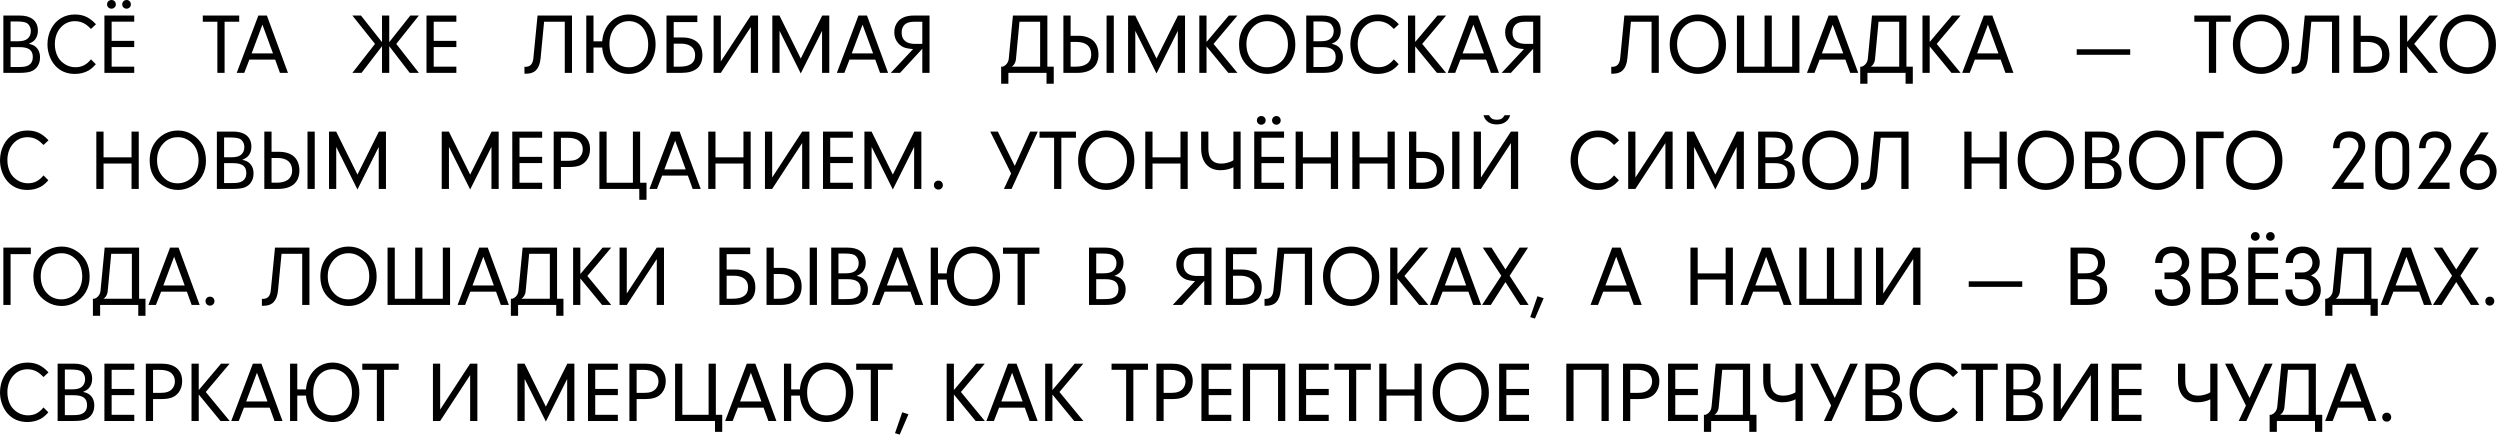 <?xml version="1.0" encoding="UTF-8"?> <svg xmlns="http://www.w3.org/2000/svg" width="711" height="124" viewBox="0 0 711 124" fill="none"><path d="M8.171 12.458C8.577 12.538 8.931 12.641 9.234 12.769C9.537 12.896 9.799 13.047 10.022 13.223C10.93 13.939 11.384 14.979 11.384 16.34C11.384 17.439 11.085 18.363 10.488 19.111C10.026 19.693 9.421 20.111 8.673 20.366C7.932 20.604 6.893 20.724 5.555 20.724H0.956V4.419H5.567C7.128 4.419 8.346 4.738 9.222 5.375C10.257 6.14 10.775 7.262 10.775 8.743C10.775 9.818 10.464 10.702 9.843 11.395C9.485 11.793 8.927 12.148 8.171 12.458ZM3.011 6.104V11.73H5.089C6.323 11.73 7.211 11.511 7.753 11.073C8.43 10.547 8.768 9.803 8.768 8.839C8.768 8.313 8.649 7.84 8.41 7.418C8.179 6.988 7.868 6.677 7.478 6.486C6.929 6.231 6.005 6.104 4.707 6.104H3.011ZM3.011 13.402V19.064H5.065C5.925 19.064 6.566 19.028 6.988 18.956C7.402 18.884 7.793 18.745 8.159 18.538C8.939 18.068 9.33 17.296 9.33 16.221C9.33 15.241 9.027 14.529 8.422 14.083C7.825 13.629 6.873 13.402 5.567 13.402H3.011ZM27.246 18.263C26.546 19.076 25.837 19.685 25.12 20.091C23.982 20.712 22.703 21.023 21.286 21.023C18.969 21.023 17.093 20.222 15.66 18.622C14.904 17.77 14.334 16.738 13.952 15.528C13.649 14.572 13.498 13.597 13.498 12.601C13.498 11.017 13.849 9.548 14.549 8.194C15.21 6.904 16.146 5.893 17.356 5.16C18.511 4.467 19.829 4.121 21.31 4.121C22.528 4.121 23.603 4.34 24.535 4.778C25.483 5.224 26.402 5.932 27.294 6.904L25.873 8.23C25.57 7.927 25.291 7.664 25.037 7.441C24.782 7.211 24.547 7.027 24.332 6.892C23.432 6.311 22.437 6.02 21.346 6.02C19.594 6.02 18.161 6.709 17.046 8.086C16.082 9.289 15.601 10.79 15.601 12.59C15.601 13.919 15.895 15.13 16.484 16.221C16.946 17.065 17.631 17.762 18.539 18.311C19.439 18.853 20.41 19.123 21.453 19.123C22.345 19.123 23.145 18.944 23.854 18.586C24.563 18.227 25.236 17.658 25.873 16.878L27.246 18.263ZM31.75 6.163V11.622H38.176V13.39H31.75V18.968H38.176V20.724H29.695V4.408H38.176V6.163H31.75ZM31.726 -1.92504e-05C32.084 -1.92504e-05 32.375 0.119 32.598 0.358C32.829 0.597 32.944 0.904 32.944 1.278C32.944 1.445 32.912 1.601 32.849 1.744C32.785 1.887 32.693 2.015 32.574 2.126C32.462 2.23 32.331 2.313 32.18 2.377C32.028 2.441 31.869 2.473 31.702 2.473C31.519 2.473 31.351 2.441 31.2 2.377C31.049 2.313 30.917 2.23 30.806 2.126C30.695 2.015 30.607 1.883 30.543 1.732C30.48 1.581 30.448 1.421 30.448 1.254C30.448 0.896 30.567 0.597 30.806 0.358C31.045 0.119 31.351 -1.92504e-05 31.726 -1.92504e-05ZM36.002 -1.92504e-05C36.36 -1.92504e-05 36.651 0.119 36.874 0.358C37.105 0.597 37.22 0.904 37.22 1.278C37.22 1.445 37.188 1.601 37.125 1.744C37.061 1.887 36.973 2.015 36.862 2.126C36.75 2.23 36.619 2.313 36.468 2.377C36.324 2.441 36.169 2.473 36.002 2.473C35.827 2.473 35.663 2.441 35.512 2.377C35.361 2.313 35.229 2.23 35.118 2.126C35.007 2.015 34.919 1.883 34.855 1.732C34.791 1.581 34.76 1.421 34.76 1.254C34.76 1.079 34.791 0.916 34.855 0.764C34.919 0.605 35.007 0.47 35.118 0.358C35.229 0.247 35.361 0.159 35.512 0.096C35.663 0.032 35.827 -1.92504e-05 36.002 -1.92504e-05ZM63.873 6.175V20.724H61.818V6.175H57.674V4.419H68.03V6.175H63.873ZM78.254 16.949H70.932L69.463 20.724H67.325L73.476 4.419H75.901L81.897 20.724H79.616L78.254 16.949ZM77.633 15.182L74.635 7.011L71.565 15.182H77.633ZM110.7 13.139V20.724H108.645V13.139L102.817 20.724H100.213L106.651 12.482L100.213 4.419H102.661L108.645 11.992V4.419H110.7V11.992L116.684 4.419H119.133L112.695 12.482L119.133 20.724H116.529L110.7 13.139ZM123.349 6.175V11.622H129.787V13.378H123.349V18.968H129.787V20.724H121.295V4.419H129.787V6.175H123.349ZM152.881 4.419H162.675V20.724H160.621V6.175H154.744L153.741 16.591C153.597 18.064 153.191 19.163 152.522 19.888C151.861 20.604 150.906 20.963 149.656 20.963C149.592 20.963 149.52 20.963 149.441 20.963C149.361 20.963 149.265 20.959 149.154 20.951V19.004H149.417C150.117 19.004 150.651 18.801 151.017 18.395C151.384 17.981 151.607 17.379 151.686 16.591L152.881 4.419ZM186.445 12.625C186.445 13.892 186.246 15.042 185.848 16.077C185.458 17.105 184.92 17.985 184.235 18.717C183.55 19.45 182.746 20.019 181.822 20.425C180.899 20.823 179.903 21.023 178.836 21.023C177.833 21.023 176.889 20.847 176.005 20.497C175.129 20.139 174.353 19.633 173.676 18.98C173.007 18.327 172.458 17.539 172.028 16.615C171.606 15.683 171.351 14.648 171.263 13.509H168.791V20.724H166.736V4.419H168.791V11.754H171.263C171.351 10.607 171.606 9.568 172.028 8.636C172.458 7.696 173.007 6.892 173.676 6.223C174.353 5.554 175.129 5.037 176.005 4.67C176.889 4.304 177.833 4.121 178.836 4.121C179.903 4.121 180.899 4.328 181.822 4.742C182.746 5.156 183.55 5.737 184.235 6.486C184.92 7.226 185.458 8.118 185.848 9.162C186.246 10.205 186.445 11.359 186.445 12.625ZM184.343 12.661C184.343 11.65 184.203 10.734 183.925 9.914C183.654 9.094 183.272 8.393 182.778 7.812C182.292 7.23 181.711 6.785 181.034 6.474C180.365 6.163 179.633 6.008 178.836 6.008C178.04 6.008 177.303 6.163 176.626 6.474C175.958 6.785 175.376 7.226 174.883 7.8C174.397 8.373 174.015 9.066 173.736 9.878C173.465 10.69 173.33 11.594 173.33 12.59C173.33 13.609 173.465 14.525 173.736 15.337C174.015 16.141 174.397 16.826 174.883 17.391C175.376 17.949 175.958 18.379 176.626 18.681C177.303 18.984 178.04 19.135 178.836 19.135C179.633 19.135 180.365 18.988 181.034 18.693C181.711 18.391 182.292 17.961 182.778 17.403C183.272 16.838 183.654 16.157 183.925 15.361C184.203 14.556 184.343 13.657 184.343 12.661ZM194.018 10.655C194.981 10.655 195.821 10.774 196.538 11.013C197.255 11.244 197.852 11.578 198.33 12.016C198.808 12.446 199.166 12.976 199.405 13.605C199.644 14.234 199.763 14.943 199.763 15.731C199.763 17.387 199.254 18.634 198.234 19.47C197.215 20.306 195.734 20.724 193.791 20.724H189.551V4.419H198.318V6.283H191.605V10.655H194.018ZM191.605 18.956H193.349C194.018 18.956 194.619 18.896 195.153 18.777C195.694 18.649 196.152 18.454 196.526 18.192C196.908 17.929 197.199 17.59 197.398 17.176C197.597 16.762 197.697 16.265 197.697 15.683C197.697 15.182 197.613 14.732 197.446 14.334C197.287 13.927 197.036 13.585 196.693 13.306C196.359 13.02 195.933 12.801 195.415 12.649C194.906 12.49 194.305 12.41 193.612 12.41H191.605V18.956ZM213.535 4.419H215.59V20.724H213.535V7.68L205.007 20.724H202.952V4.419H205.007V17.475L213.535 4.419ZM221.705 8.779V20.724H219.651V4.419H221.682L227.737 16.651L233.841 4.419H235.848V20.724H233.793V8.779L227.737 20.891L221.705 8.779ZM248.927 16.949H241.605L240.136 20.724H237.998L244.149 4.419H246.574L252.57 20.724H250.289L248.927 16.949ZM248.306 15.182L245.308 7.011L242.238 15.182H248.306ZM262.305 6.187H259.916C258.746 6.187 257.87 6.458 257.288 7C256.715 7.549 256.428 8.317 256.428 9.305C256.428 10.388 256.791 11.204 257.515 11.754C258.152 12.239 259.06 12.482 260.239 12.482H262.305V6.187ZM255.975 20.724H253.335L259.689 13.951C258.598 13.88 257.722 13.716 257.061 13.462C256.424 13.199 255.863 12.781 255.377 12.207C254.685 11.387 254.338 10.376 254.338 9.173C254.338 7.915 254.716 6.864 255.473 6.02C256.444 4.953 257.918 4.419 259.892 4.419H264.36V20.724H262.305V13.868L255.975 20.724ZM288.074 4.419H297.869V18.968H299.684V23.817H297.63V20.724H286.784V23.817H284.729V18.968H285.147C285.45 18.864 285.725 18.709 285.972 18.502C286.179 18.327 286.374 18.088 286.557 17.785C286.748 17.475 286.864 17.077 286.903 16.591L288.074 4.419ZM295.814 18.968V6.175H289.937L288.958 16.591C288.934 17.045 288.854 17.423 288.719 17.726C288.592 18.028 288.452 18.271 288.301 18.454C288.126 18.669 287.927 18.841 287.704 18.968H295.814ZM304.486 18.956H305.991C306.604 18.956 307.173 18.892 307.699 18.765C308.232 18.638 308.694 18.434 309.084 18.156C309.475 17.877 309.781 17.515 310.004 17.069C310.227 16.623 310.339 16.081 310.339 15.444C310.339 14.871 310.243 14.365 310.052 13.927C309.869 13.489 309.602 13.123 309.252 12.829C308.901 12.534 308.471 12.311 307.962 12.16C307.46 12.008 306.891 11.933 306.254 11.933H304.486V18.956ZM306.66 10.177C307.583 10.177 308.404 10.3 309.12 10.547C309.837 10.786 310.438 11.132 310.924 11.586C311.41 12.04 311.776 12.598 312.023 13.258C312.278 13.912 312.405 14.656 312.405 15.492C312.405 16.376 312.262 17.148 311.975 17.809C311.696 18.462 311.298 19.004 310.781 19.434C310.263 19.864 309.634 20.186 308.893 20.401C308.161 20.616 307.341 20.724 306.433 20.724H302.431V4.419H304.486V10.177H306.66ZM316.765 20.724H314.71V4.419H316.765V20.724ZM322.881 8.779V20.724H320.826V4.419H322.857L328.913 16.651L335.016 4.419H337.023V20.724H334.968V8.779L328.913 20.891L322.881 8.779ZM343.139 13.199V20.724H341.084V4.419H343.139V11.933L349.481 4.419H351.93L345.133 12.482L351.93 20.724H349.326L343.139 13.199ZM360.458 4.121C361.892 4.121 363.221 4.495 364.448 5.244C367.076 6.836 368.389 9.333 368.389 12.733C368.389 14.325 368.035 15.751 367.326 17.009C366.586 18.315 365.523 19.338 364.137 20.079C362.959 20.708 361.72 21.023 360.422 21.023C358.854 21.023 357.404 20.588 356.075 19.721C353.614 18.144 352.384 15.791 352.384 12.661C352.384 10.089 353.212 7.999 354.868 6.39C356.429 4.877 358.292 4.121 360.458 4.121ZM360.41 6.02C358.523 6.02 357.002 6.777 355.848 8.29C354.94 9.46 354.486 10.893 354.486 12.59C354.486 14.453 355.031 16.002 356.122 17.236C357.229 18.502 358.643 19.135 360.363 19.135C361.342 19.135 362.27 18.896 363.146 18.419C364.213 17.829 364.993 17.045 365.487 16.066C366.02 15.022 366.287 13.899 366.287 12.697C366.287 10.579 365.67 8.915 364.436 7.704C363.273 6.581 361.931 6.02 360.41 6.02ZM378.71 12.458C379.116 12.538 379.47 12.641 379.773 12.769C380.075 12.896 380.338 13.047 380.561 13.223C381.469 13.939 381.923 14.979 381.923 16.34C381.923 17.439 381.624 18.363 381.027 19.111C380.565 19.693 379.96 20.111 379.211 20.366C378.471 20.604 377.432 20.724 376.094 20.724H371.495V4.419H376.106C377.666 4.419 378.885 4.738 379.761 5.375C380.796 6.14 381.314 7.262 381.314 8.743C381.314 9.818 381.003 10.702 380.382 11.395C380.024 11.793 379.466 12.148 378.71 12.458ZM373.55 6.104V11.73H375.628C376.862 11.73 377.75 11.511 378.292 11.073C378.968 10.547 379.307 9.803 379.307 8.839C379.307 8.313 379.187 7.84 378.949 7.418C378.718 6.988 378.407 6.677 378.017 6.486C377.467 6.231 376.544 6.104 375.246 6.104H373.55ZM373.55 13.402V19.064H375.604C376.464 19.064 377.105 19.028 377.527 18.956C377.941 18.884 378.331 18.745 378.698 18.538C379.478 18.068 379.868 17.296 379.868 16.221C379.868 15.241 379.566 14.529 378.96 14.083C378.363 13.629 377.412 13.402 376.106 13.402H373.55ZM397.785 18.263C397.084 19.076 396.376 19.685 395.659 20.091C394.52 20.712 393.242 21.023 391.825 21.023C389.508 21.023 387.632 20.222 386.199 18.622C385.442 17.77 384.873 16.738 384.491 15.528C384.188 14.572 384.037 13.597 384.037 12.601C384.037 11.017 384.387 9.548 385.088 8.194C385.749 6.904 386.685 5.893 387.895 5.16C389.05 4.467 390.368 4.121 391.849 4.121C393.067 4.121 394.142 4.34 395.074 4.778C396.021 5.224 396.941 5.932 397.833 6.904L396.412 8.23C396.109 7.927 395.83 7.664 395.575 7.441C395.321 7.211 395.086 7.027 394.871 6.892C393.971 6.311 392.975 6.02 391.885 6.02C390.133 6.02 388.699 6.709 387.584 8.086C386.621 9.289 386.139 10.79 386.139 12.59C386.139 13.919 386.434 15.13 387.023 16.221C387.485 17.065 388.17 17.762 389.078 18.311C389.977 18.853 390.949 19.123 391.992 19.123C392.884 19.123 393.684 18.944 394.393 18.586C395.102 18.227 395.774 17.658 396.412 16.878L397.785 18.263ZM402.479 13.199V20.724H400.425V4.419H402.479V11.933L408.822 4.419H411.271L404.474 12.482L411.271 20.724H408.667L402.479 13.199ZM422.654 16.949H415.332L413.863 20.724H411.725L417.876 4.419H420.301L426.297 20.724H424.016L422.654 16.949ZM422.033 15.182L419.035 7.011L415.965 15.182H422.033ZM436.032 6.187H433.643C432.472 6.187 431.596 6.458 431.015 7C430.442 7.549 430.155 8.317 430.155 9.305C430.155 10.388 430.517 11.204 431.242 11.754C431.879 12.239 432.787 12.482 433.965 12.482H436.032V6.187ZM429.701 20.724H427.061L433.416 13.951C432.325 13.88 431.449 13.716 430.788 13.462C430.151 13.199 429.59 12.781 429.104 12.207C428.411 11.387 428.065 10.376 428.065 9.173C428.065 7.915 428.443 6.864 429.199 6.02C430.171 4.953 431.644 4.419 433.619 4.419H438.086V20.724H436.032V13.868L429.701 20.724ZM461.968 4.419H471.762V20.724H469.708V6.175H463.831L462.828 16.591C462.684 18.064 462.278 19.163 461.609 19.888C460.949 20.604 459.993 20.963 458.743 20.963C458.679 20.963 458.607 20.963 458.528 20.963C458.448 20.963 458.353 20.959 458.241 20.951V19.004H458.504C459.205 19.004 459.738 18.801 460.104 18.395C460.471 17.981 460.694 17.379 460.773 16.591L461.968 4.419ZM482.943 4.121C484.376 4.121 485.706 4.495 486.932 5.244C489.56 6.836 490.874 9.333 490.874 12.733C490.874 14.325 490.519 15.751 489.811 17.009C489.07 18.315 488.007 19.338 486.621 20.079C485.443 20.708 484.205 21.023 482.907 21.023C481.338 21.023 479.889 20.588 478.559 19.721C476.098 18.144 474.868 15.791 474.868 12.661C474.868 10.089 475.696 7.999 477.352 6.39C478.913 4.877 480.777 4.121 482.943 4.121ZM482.895 6.02C481.008 6.02 479.487 6.777 478.332 8.29C477.424 9.46 476.97 10.893 476.97 12.59C476.97 14.453 477.516 16.002 478.607 17.236C479.714 18.502 481.127 19.135 482.847 19.135C483.826 19.135 484.754 18.896 485.63 18.419C486.697 17.829 487.478 17.045 487.971 16.066C488.505 15.022 488.772 13.899 488.772 12.697C488.772 10.579 488.154 8.915 486.92 7.704C485.757 6.581 484.416 6.02 482.895 6.02ZM501.839 18.968V4.419H503.893V18.968H509.698V4.419H511.753V20.724H493.979V4.419H496.034V18.968H501.839ZM524.832 16.949H517.51L516.041 20.724H513.903L520.054 4.419H522.479L528.475 20.724H526.194L524.832 16.949ZM524.211 15.182L521.213 7.011L518.143 15.182H524.211ZM532.393 4.419H542.188V18.968H544.003V23.817H541.949V20.724H531.103V23.817H529.049V18.968H529.467C529.769 18.864 530.044 18.709 530.291 18.502C530.498 18.327 530.693 18.088 530.876 17.785C531.067 17.475 531.183 17.077 531.223 16.591L532.393 4.419ZM540.133 18.968V6.175H534.257L533.277 16.591C533.253 17.045 533.174 17.423 533.038 17.726C532.911 18.028 532.771 18.271 532.62 18.454C532.445 18.669 532.246 18.841 532.023 18.968H540.133ZM548.805 13.199V20.724H546.751V4.419H548.805V11.933L555.148 4.419H557.596L550.8 12.482L557.596 20.724H554.992L548.805 13.199ZM568.98 16.949H561.658L560.188 20.724H558.05L564.202 4.419H566.626L572.623 20.724H570.341L568.98 16.949ZM568.358 15.182L565.36 7.011L562.291 15.182H568.358ZM605.833 14.011V15.576H590.615V14.011H605.833ZM630.264 6.175V20.724H628.209V6.175H624.065V4.419H634.421V6.175H630.264ZM643.104 4.121C644.538 4.121 645.868 4.495 647.094 5.244C649.722 6.836 651.036 9.333 651.036 12.733C651.036 14.325 650.681 15.751 649.972 17.009C649.232 18.315 648.169 19.338 646.783 20.079C645.605 20.708 644.366 21.023 643.069 21.023C641.5 21.023 640.051 20.588 638.721 19.721C636.26 18.144 635.03 15.791 635.03 12.661C635.03 10.089 635.858 7.999 637.514 6.39C639.075 4.877 640.938 4.121 643.104 4.121ZM643.057 6.02C641.169 6.02 639.648 6.777 638.494 8.29C637.586 9.46 637.132 10.893 637.132 12.59C637.132 14.453 637.678 16.002 638.768 17.236C639.875 18.502 641.289 19.135 643.009 19.135C643.988 19.135 644.916 18.896 645.792 18.419C646.859 17.829 647.639 17.045 648.133 16.066C648.667 15.022 648.933 13.899 648.933 12.697C648.933 10.579 648.316 8.915 647.082 7.704C645.919 6.581 644.578 6.02 643.057 6.02ZM655.479 4.419H665.273V20.724H663.219V6.175H657.342L656.339 16.591C656.196 18.064 655.789 19.163 655.121 19.888C654.46 20.604 653.504 20.963 652.254 20.963C652.19 20.963 652.118 20.963 652.039 20.963C651.959 20.963 651.864 20.959 651.752 20.951V19.004H652.015C652.716 19.004 653.249 18.801 653.616 18.395C653.982 17.981 654.205 17.379 654.284 16.591L655.479 4.419ZM671.389 18.956H673.133C673.746 18.956 674.316 18.892 674.841 18.765C675.375 18.638 675.837 18.434 676.227 18.156C676.617 17.877 676.923 17.515 677.146 17.069C677.369 16.623 677.481 16.081 677.481 15.444C677.481 14.871 677.385 14.365 677.194 13.927C677.011 13.489 676.744 13.123 676.394 12.829C676.044 12.534 675.614 12.311 675.104 12.16C674.602 12.008 674.033 11.933 673.396 11.933H671.389V18.956ZM673.802 10.177C674.726 10.177 675.546 10.3 676.263 10.547C676.979 10.786 677.58 11.132 678.066 11.586C678.552 12.04 678.918 12.598 679.165 13.258C679.42 13.912 679.547 14.656 679.547 15.492C679.547 16.376 679.404 17.148 679.117 17.809C678.839 18.462 678.44 19.004 677.923 19.434C677.405 19.864 676.776 20.186 676.036 20.401C675.303 20.616 674.483 20.724 673.575 20.724H669.335V4.419H671.389V10.177H673.802ZM684.6 13.199V20.724H682.545V4.419H684.6V11.933L690.942 4.419H693.391L686.595 12.482L693.391 20.724H690.787L684.6 13.199ZM701.92 4.121C703.353 4.121 704.683 4.495 705.909 5.244C708.537 6.836 709.851 9.333 709.851 12.733C709.851 14.325 709.496 15.751 708.788 17.009C708.047 18.315 706.984 19.338 705.599 20.079C704.42 20.708 703.182 21.023 701.884 21.023C700.315 21.023 698.866 20.588 697.536 19.721C695.075 18.144 693.845 15.791 693.845 12.661C693.845 10.089 694.673 7.999 696.33 6.39C697.89 4.877 699.754 4.121 701.92 4.121ZM701.872 6.02C699.985 6.02 698.464 6.777 697.309 8.29C696.401 9.46 695.947 10.893 695.947 12.59C695.947 14.453 696.493 16.002 697.584 17.236C698.691 18.502 700.104 19.135 701.824 19.135C702.803 19.135 703.731 18.896 704.607 18.419C705.674 17.829 706.455 17.045 706.948 16.066C707.482 15.022 707.749 13.899 707.749 12.697C707.749 10.579 707.131 8.915 705.897 7.704C704.735 6.581 703.393 6.02 701.872 6.02ZM13.749 51.263C13.048 52.075 12.34 52.685 11.623 53.091C10.484 53.712 9.206 54.023 7.789 54.023C5.471 54.023 3.596 53.222 2.163 51.622C1.406 50.77 0.837 49.738 0.455 48.528C0.152 47.572 0.001 46.597 0.001 45.602C0.001 44.017 0.351 42.548 1.052 41.194C1.713 39.904 2.649 38.893 3.859 38.16C5.014 37.467 6.331 37.121 7.813 37.121C9.031 37.121 10.106 37.34 11.038 37.778C11.985 38.224 12.905 38.932 13.797 39.904L12.375 41.23C12.073 40.927 11.794 40.664 11.539 40.441C11.284 40.211 11.05 40.027 10.835 39.892C9.935 39.311 8.939 39.02 7.848 39.02C6.097 39.02 4.663 39.709 3.548 41.087C2.585 42.289 2.103 43.79 2.103 45.59C2.103 46.919 2.398 48.13 2.987 49.221C3.449 50.065 4.134 50.762 5.041 51.311C5.941 51.853 6.913 52.123 7.956 52.123C8.848 52.123 9.648 51.944 10.357 51.586C11.066 51.227 11.738 50.658 12.375 49.878L13.749 51.263ZM29.451 46.509V53.724H27.397V37.419H29.451V44.754H37.407V37.419H39.461V53.724H37.407V46.509H29.451ZM50.641 37.121C52.075 37.121 53.404 37.495 54.631 38.244C57.258 39.836 58.572 42.333 58.572 45.733C58.572 47.325 58.218 48.751 57.509 50.009C56.769 51.315 55.706 52.338 54.32 53.079C53.142 53.708 51.903 54.023 50.605 54.023C49.037 54.023 47.587 53.589 46.258 52.721C43.797 51.144 42.567 48.791 42.567 45.661C42.567 43.089 43.395 40.999 45.051 39.39C46.612 37.877 48.475 37.121 50.641 37.121ZM50.593 39.02C48.706 39.02 47.185 39.777 46.031 41.289C45.123 42.46 44.669 43.894 44.669 45.59C44.669 47.453 45.214 49.002 46.305 50.236C47.412 51.502 48.826 52.135 50.546 52.135C51.525 52.135 52.453 51.896 53.329 51.419C54.396 50.829 55.176 50.045 55.67 49.066C56.203 48.022 56.47 46.9 56.47 45.697C56.47 43.579 55.853 41.915 54.619 40.704C53.456 39.581 52.114 39.02 50.593 39.02ZM68.892 45.458C69.299 45.538 69.653 45.641 69.956 45.769C70.258 45.896 70.521 46.047 70.744 46.223C71.652 46.939 72.106 47.978 72.106 49.34C72.106 50.439 71.807 51.363 71.21 52.111C70.748 52.693 70.143 53.111 69.394 53.365C68.654 53.604 67.614 53.724 66.277 53.724H61.678V37.419H66.289C67.849 37.419 69.068 37.738 69.944 38.375C70.979 39.139 71.496 40.262 71.496 41.743C71.496 42.818 71.186 43.702 70.565 44.395C70.206 44.793 69.649 45.148 68.892 45.458ZM63.732 39.104V44.73H65.811C67.045 44.73 67.933 44.511 68.475 44.073C69.151 43.547 69.49 42.803 69.49 41.839C69.49 41.313 69.37 40.84 69.131 40.418C68.9 39.988 68.59 39.677 68.2 39.486C67.65 39.231 66.727 39.104 65.429 39.104H63.732ZM63.732 46.402V52.064H65.787C66.647 52.064 67.288 52.028 67.71 51.956C68.124 51.884 68.514 51.745 68.881 51.538C69.661 51.068 70.051 50.296 70.051 49.221C70.051 48.241 69.749 47.529 69.143 47.083C68.546 46.629 67.594 46.402 66.289 46.402H63.732ZM77.23 51.956H78.735C79.348 51.956 79.917 51.892 80.443 51.765C80.977 51.638 81.438 51.434 81.829 51.156C82.219 50.877 82.525 50.515 82.748 50.069C82.971 49.623 83.083 49.081 83.083 48.444C83.083 47.871 82.987 47.365 82.796 46.927C82.613 46.489 82.346 46.123 81.996 45.828C81.645 45.534 81.215 45.311 80.706 45.16C80.204 45.008 79.635 44.933 78.998 44.933H77.23V51.956ZM79.404 43.177C80.328 43.177 81.148 43.3 81.864 43.547C82.581 43.786 83.182 44.132 83.668 44.586C84.154 45.04 84.52 45.598 84.767 46.258C85.022 46.911 85.149 47.656 85.149 48.492C85.149 49.376 85.006 50.148 84.719 50.809C84.44 51.462 84.042 52.004 83.525 52.434C83.007 52.864 82.378 53.186 81.637 53.401C80.905 53.616 80.085 53.724 79.177 53.724H75.175V37.419H77.23V43.177H79.404ZM89.509 53.724H87.454V37.419H89.509V53.724ZM95.625 41.779V53.724H93.57V37.419H95.601L101.657 49.651L107.76 37.419H109.767V53.724H107.712V41.779L101.657 53.891L95.625 41.779ZM127.681 41.779V53.724H125.627V37.419H127.657L133.713 49.651L139.817 37.419H141.824V53.724H139.769V41.779L133.713 53.891L127.681 41.779ZM147.748 39.175V44.622H154.186V46.378H147.748V51.968H154.186V53.724H145.694V37.419H154.186V39.175H147.748ZM159.526 47.489V53.724H157.471V37.419H161.831C163.758 37.419 165.219 37.834 166.215 38.662C167.274 39.546 167.803 40.796 167.803 42.412C167.803 43.686 167.465 44.761 166.788 45.637C166.302 46.267 165.689 46.732 164.948 47.035C164.16 47.337 163.197 47.489 162.058 47.489H159.526ZM159.526 45.733H161.652C162.472 45.733 163.153 45.637 163.694 45.446C164.347 45.215 164.857 44.817 165.223 44.252C165.566 43.742 165.737 43.145 165.737 42.46C165.737 41.473 165.39 40.68 164.698 40.083C163.989 39.486 162.886 39.187 161.389 39.187H159.526V45.733ZM170.467 53.724V37.419H172.521V51.968H179.999V37.419H182.053V51.968H183.869V56.818H181.814V53.724H170.467ZM195.634 49.949H188.312L186.843 53.724H184.705L190.856 37.419H193.281L199.277 53.724H196.996L195.634 49.949ZM195.013 48.182L192.015 40.011L188.945 48.182H195.013ZM203.482 46.509V53.724H201.427V37.419H203.482V44.754H211.437V37.419H213.491V53.724H211.437V46.509H203.482ZM228.135 37.419H230.19V53.724H228.135V40.68L219.607 53.724H217.552V37.419H219.607V50.475L228.135 37.419ZM236.114 39.175V44.622H242.553V46.378H236.114V51.968H242.553V53.724H234.06V37.419H242.553V39.175H236.114ZM247.892 41.779V53.724H245.837V37.419H247.868L253.924 49.651L260.027 37.419H262.034V53.724H259.98V41.779L253.924 53.891L247.892 41.779ZM266.884 51.371C267.25 51.371 267.553 51.49 267.791 51.729C268.03 51.968 268.15 52.279 268.15 52.661C268.15 53.019 268.026 53.318 267.78 53.557C267.541 53.795 267.238 53.915 266.872 53.915C266.689 53.915 266.521 53.883 266.37 53.819C266.219 53.756 266.083 53.668 265.964 53.557C265.852 53.437 265.765 53.302 265.701 53.151C265.637 52.991 265.606 52.82 265.606 52.637C265.606 52.271 265.725 51.968 265.964 51.729C266.211 51.49 266.517 51.371 266.884 51.371ZM288.596 47.178L292.98 37.419H295.154L287.689 53.736H285.515L287.557 49.34L281.621 37.419H283.783L288.596 47.178ZM301.843 39.175V53.724H299.788V39.175H295.644V37.419H306V39.175H301.843ZM314.683 37.121C316.117 37.121 317.447 37.495 318.673 38.244C321.301 39.836 322.615 42.333 322.615 45.733C322.615 47.325 322.26 48.751 321.552 50.009C320.811 51.315 319.748 52.338 318.362 53.079C317.184 53.708 315.946 54.023 314.648 54.023C313.079 54.023 311.63 53.589 310.3 52.721C307.839 51.144 306.609 48.791 306.609 45.661C306.609 43.089 307.437 40.999 309.093 39.39C310.654 37.877 312.517 37.121 314.683 37.121ZM314.636 39.02C312.748 39.02 311.227 39.777 310.073 41.289C309.165 42.46 308.711 43.894 308.711 45.59C308.711 47.453 309.257 49.002 310.347 50.236C311.454 51.502 312.868 52.135 314.588 52.135C315.567 52.135 316.495 51.896 317.371 51.419C318.438 50.829 319.218 50.045 319.712 49.066C320.246 48.022 320.512 46.9 320.512 45.697C320.512 43.579 319.895 41.915 318.661 40.704C317.498 39.581 316.157 39.02 314.636 39.02ZM327.775 46.509V53.724H325.72V37.419H327.775V44.754H335.73V37.419H337.784V53.724H335.73V46.509H327.775ZM350.78 37.419H352.834V53.724H350.78L350.792 47.572C350.338 47.811 349.793 48.01 349.155 48.17C348.518 48.329 347.83 48.408 347.089 48.408C346.237 48.408 345.473 48.269 344.796 47.99C344.119 47.704 343.542 47.294 343.064 46.76C342.594 46.219 342.232 45.566 341.977 44.801C341.73 44.029 341.606 43.153 341.606 42.173V37.419H343.661V42.221C343.661 42.858 343.721 43.44 343.84 43.965C343.968 44.491 344.175 44.945 344.461 45.327C344.748 45.701 345.126 45.996 345.596 46.211C346.074 46.418 346.667 46.521 347.376 46.521C347.639 46.521 347.921 46.501 348.224 46.462C348.534 46.414 348.841 46.35 349.144 46.27C349.454 46.191 349.749 46.091 350.027 45.972C350.314 45.852 350.565 45.717 350.78 45.566V37.419ZM358.759 39.163V44.622H365.185V46.39H358.759V51.968H365.185V53.724H356.704V37.407H365.185V39.163H358.759ZM358.735 33C359.093 33 359.384 33.119 359.607 33.358C359.838 33.597 359.953 33.904 359.953 34.278C359.953 34.445 359.922 34.601 359.858 34.744C359.794 34.887 359.703 35.015 359.583 35.126C359.472 35.23 359.34 35.313 359.189 35.377C359.038 35.441 358.878 35.472 358.711 35.472C358.528 35.472 358.361 35.441 358.209 35.377C358.058 35.313 357.927 35.23 357.815 35.126C357.704 35.015 357.616 34.883 357.553 34.732C357.489 34.581 357.457 34.421 357.457 34.254C357.457 33.896 357.576 33.597 357.815 33.358C358.054 33.119 358.361 33 358.735 33ZM363.011 33C363.37 33 363.66 33.119 363.883 33.358C364.114 33.597 364.23 33.904 364.23 34.278C364.23 34.445 364.198 34.601 364.134 34.744C364.07 34.887 363.983 35.015 363.871 35.126C363.76 35.23 363.628 35.313 363.477 35.377C363.334 35.441 363.178 35.472 363.011 35.472C362.836 35.472 362.673 35.441 362.521 35.377C362.37 35.313 362.239 35.23 362.127 35.126C362.016 35.015 361.928 34.883 361.865 34.732C361.801 34.581 361.769 34.421 361.769 34.254C361.769 34.079 361.801 33.916 361.865 33.764C361.928 33.605 362.016 33.47 362.127 33.358C362.239 33.247 362.37 33.159 362.521 33.096C362.673 33.032 362.836 33 363.011 33ZM370.536 46.509V53.724H368.482V37.419H370.536V44.754H378.491V37.419H380.546V53.724H378.491V46.509H370.536ZM386.662 46.509V53.724H384.607V37.419H386.662V44.754H394.617V37.419H396.671V53.724H394.617V46.509H386.662ZM402.787 51.956H404.292C404.905 51.956 405.474 51.892 406 51.765C406.533 51.638 406.995 51.434 407.385 51.156C407.776 50.877 408.082 50.515 408.305 50.069C408.528 49.623 408.64 49.081 408.64 48.444C408.64 47.871 408.544 47.365 408.353 46.927C408.17 46.489 407.903 46.123 407.553 45.828C407.202 45.534 406.772 45.311 406.263 45.16C405.761 45.008 405.192 44.933 404.555 44.933H402.787V51.956ZM404.961 43.177C405.884 43.177 406.705 43.3 407.421 43.547C408.138 43.786 408.739 44.132 409.225 44.586C409.711 45.04 410.077 45.598 410.324 46.258C410.579 46.911 410.706 47.656 410.706 48.492C410.706 49.376 410.563 50.148 410.276 50.809C409.997 51.462 409.599 52.004 409.082 52.434C408.564 52.864 407.935 53.186 407.194 53.401C406.462 53.616 405.642 53.724 404.734 53.724H400.732V37.419H402.787V43.177H404.961ZM415.066 53.724H413.011V37.419H415.066V53.724ZM423.487 32.761C423.734 33.231 424.024 33.565 424.359 33.764C424.701 33.956 425.147 34.051 425.697 34.051C426.254 34.051 426.7 33.956 427.034 33.764C427.369 33.565 427.659 33.231 427.906 32.761H429.483C429.34 33.319 429.101 33.78 428.766 34.147C428.026 34.975 427.002 35.389 425.697 35.389C424.709 35.389 423.885 35.162 423.224 34.708C422.563 34.246 422.125 33.597 421.91 32.761H423.487ZM429.71 37.419H431.764V53.724H429.71V40.68L421.181 53.724H419.127V37.419H421.181V50.475L429.71 37.419ZM460.417 51.263C459.716 52.075 459.007 52.685 458.291 53.091C457.152 53.712 455.874 54.023 454.456 54.023C452.139 54.023 450.264 53.222 448.831 51.622C448.074 50.77 447.505 49.738 447.122 48.528C446.82 47.572 446.669 46.597 446.669 45.602C446.669 44.017 447.019 42.548 447.72 41.194C448.381 39.904 449.316 38.893 450.527 38.16C451.681 37.467 452.999 37.121 454.48 37.121C455.699 37.121 456.774 37.34 457.705 37.778C458.653 38.224 459.573 38.932 460.465 39.904L459.043 41.23C458.741 40.927 458.462 40.664 458.207 40.441C457.952 40.211 457.717 40.027 457.502 39.892C456.603 39.311 455.607 39.02 454.516 39.02C452.764 39.02 451.331 39.709 450.216 41.087C449.253 42.289 448.771 43.79 448.771 45.59C448.771 46.919 449.065 48.13 449.655 49.221C450.117 50.065 450.801 50.762 451.709 51.311C452.609 51.853 453.581 52.123 454.624 52.123C455.516 52.123 456.316 51.944 457.025 51.586C457.733 51.227 458.406 50.658 459.043 49.878L460.417 51.263ZM473.64 37.419H475.694V53.724H473.64V40.68L465.111 53.724H463.057V37.419H465.111V50.475L473.64 37.419ZM481.81 41.779V53.724H479.755V37.419H481.786L487.842 49.651L493.945 37.419H495.952V53.724H493.898V41.779L487.842 53.891L481.81 41.779ZM507.228 45.458C507.634 45.538 507.988 45.641 508.291 45.769C508.593 45.896 508.856 46.047 509.079 46.223C509.987 46.939 510.441 47.978 510.441 49.34C510.441 50.439 510.142 51.363 509.545 52.111C509.083 52.693 508.478 53.111 507.729 53.365C506.989 53.604 505.95 53.724 504.612 53.724H500.013V37.419H504.624C506.185 37.419 507.403 37.738 508.279 38.375C509.314 39.139 509.832 40.262 509.832 41.743C509.832 42.818 509.521 43.702 508.9 44.395C508.542 44.793 507.984 45.148 507.228 45.458ZM502.068 39.104V44.73H504.146C505.38 44.73 506.268 44.511 506.81 44.073C507.487 43.547 507.825 42.803 507.825 41.839C507.825 41.313 507.706 40.84 507.467 40.418C507.236 39.988 506.925 39.677 506.535 39.486C505.985 39.231 505.062 39.104 503.764 39.104H502.068ZM502.068 46.402V52.064H504.122C504.982 52.064 505.623 52.028 506.045 51.956C506.459 51.884 506.849 51.745 507.216 51.538C507.996 51.068 508.386 50.296 508.386 49.221C508.386 48.241 508.084 47.529 507.479 47.083C506.881 46.629 505.93 46.402 504.624 46.402H502.068ZM520.63 37.121C522.063 37.121 523.393 37.495 524.619 38.244C527.247 39.836 528.561 42.333 528.561 45.733C528.561 47.325 528.206 48.751 527.498 50.009C526.757 51.315 525.694 52.338 524.309 53.079C523.13 53.708 521.892 54.023 520.594 54.023C519.025 54.023 517.576 53.589 516.246 52.721C513.785 51.144 512.555 48.791 512.555 45.661C512.555 43.089 513.383 40.999 515.04 39.39C516.6 37.877 518.464 37.121 520.63 37.121ZM520.582 39.02C518.695 39.02 517.174 39.777 516.019 41.289C515.111 42.46 514.657 43.894 514.657 45.59C514.657 47.453 515.203 49.002 516.294 50.236C517.401 51.502 518.814 52.135 520.534 52.135C521.514 52.135 522.441 51.896 523.317 51.419C524.384 50.829 525.165 50.045 525.658 49.066C526.192 48.022 526.459 46.9 526.459 45.697C526.459 43.579 525.841 41.915 524.607 40.704C523.445 39.581 522.103 39.02 520.582 39.02ZM533.004 37.419H542.799V53.724H540.744V39.175H534.868L533.864 49.591C533.721 51.064 533.315 52.163 532.646 52.888C531.985 53.604 531.029 53.963 529.779 53.963C529.715 53.963 529.644 53.963 529.564 53.963C529.485 53.963 529.389 53.959 529.278 53.951V52.004H529.54C530.241 52.004 530.775 51.801 531.141 51.395C531.507 50.981 531.73 50.379 531.81 49.591L533.004 37.419ZM560.713 46.509V53.724H558.659V37.419H560.713V44.754H568.668V37.419H570.723V53.724H568.668V46.509H560.713ZM581.903 37.121C583.336 37.121 584.666 37.495 585.892 38.244C588.52 39.836 589.834 42.333 589.834 45.733C589.834 47.325 589.48 48.751 588.771 50.009C588.03 51.315 586.967 52.338 585.582 53.079C584.403 53.708 583.165 54.023 581.867 54.023C580.298 54.023 578.849 53.589 577.519 52.721C575.059 51.144 573.828 48.791 573.828 45.661C573.828 43.089 574.656 40.999 576.313 39.39C577.873 37.877 579.737 37.121 581.903 37.121ZM581.855 39.02C579.968 39.02 578.447 39.777 577.292 41.289C576.384 42.46 575.931 43.894 575.931 45.59C575.931 47.453 576.476 49.002 577.567 50.236C578.674 51.502 580.087 52.135 581.807 52.135C582.787 52.135 583.714 51.896 584.59 51.419C585.657 50.829 586.438 50.045 586.931 49.066C587.465 48.022 587.732 46.9 587.732 45.697C587.732 43.579 587.115 41.915 585.88 40.704C584.718 39.581 583.376 39.02 581.855 39.02ZM600.154 45.458C600.56 45.538 600.915 45.641 601.217 45.769C601.52 45.896 601.783 46.047 602.006 46.223C602.913 46.939 603.367 47.978 603.367 49.34C603.367 50.439 603.069 51.363 602.471 52.111C602.01 52.693 601.404 53.111 600.656 53.365C599.915 53.604 598.876 53.724 597.538 53.724H592.94V37.419H597.55C599.111 37.419 600.329 37.738 601.205 38.375C602.24 39.139 602.758 40.262 602.758 41.743C602.758 42.818 602.447 43.702 601.826 44.395C601.468 44.793 600.911 45.148 600.154 45.458ZM594.994 39.104V44.73H597.072C598.307 44.73 599.195 44.511 599.736 44.073C600.413 43.547 600.751 42.803 600.751 41.839C600.751 41.313 600.632 40.84 600.393 40.418C600.162 39.988 599.852 39.677 599.461 39.486C598.912 39.231 597.988 39.104 596.69 39.104H594.994ZM594.994 46.402V52.064H597.049C597.909 52.064 598.55 52.028 598.972 51.956C599.386 51.884 599.776 51.745 600.142 51.538C600.923 51.068 601.313 50.296 601.313 49.221C601.313 48.241 601.01 47.529 600.405 47.083C599.808 46.629 598.856 46.402 597.55 46.402H594.994ZM613.556 37.121C614.989 37.121 616.319 37.495 617.546 38.244C620.173 39.836 621.487 42.333 621.487 45.733C621.487 47.325 621.133 48.751 620.424 50.009C619.684 51.315 618.621 52.338 617.235 53.079C616.056 53.708 614.818 54.023 613.52 54.023C611.951 54.023 610.502 53.589 609.172 52.721C606.712 51.144 605.481 48.791 605.481 45.661C605.481 43.089 606.31 40.999 607.966 39.39C609.527 37.877 611.39 37.121 613.556 37.121ZM613.508 39.02C611.621 39.02 610.1 39.777 608.945 41.289C608.038 42.46 607.584 43.894 607.584 45.59C607.584 47.453 608.129 49.002 609.22 50.236C610.327 51.502 611.74 52.135 613.46 52.135C614.44 52.135 615.368 51.896 616.244 51.419C617.311 50.829 618.091 50.045 618.585 49.066C619.118 48.022 619.385 46.9 619.385 45.697C619.385 43.579 618.768 41.915 617.534 40.704C616.371 39.581 615.029 39.02 613.508 39.02ZM626.647 53.724H624.593V37.419H632.405V39.283H626.647V53.724ZM641.196 37.121C642.629 37.121 643.959 37.495 645.185 38.244C647.813 39.836 649.127 42.333 649.127 45.733C649.127 47.325 648.773 48.751 648.064 50.009C647.323 51.315 646.26 52.338 644.875 53.079C643.696 53.708 642.458 54.023 641.16 54.023C639.591 54.023 638.142 53.589 636.812 52.721C634.352 51.144 633.121 48.791 633.121 45.661C633.121 43.089 633.949 40.999 635.606 39.39C637.167 37.877 639.03 37.121 641.196 37.121ZM641.148 39.02C639.261 39.02 637.74 39.777 636.585 41.289C635.677 42.46 635.224 43.894 635.224 45.59C635.224 47.453 635.769 49.002 636.86 50.236C637.967 51.502 639.38 52.135 641.1 52.135C642.08 52.135 643.007 51.896 643.883 51.419C644.95 50.829 645.731 50.045 646.225 49.066C646.758 48.022 647.025 46.9 647.025 45.697C647.025 43.579 646.408 41.915 645.173 40.704C644.011 39.581 642.669 39.02 641.148 39.02ZM666.456 51.932H672.201V53.724H663.052L668.725 45.602C669.14 45.004 669.482 44.495 669.753 44.073C670.023 43.643 670.223 43.3 670.35 43.045C670.605 42.52 670.732 42.014 670.732 41.528C670.732 40.748 670.434 40.135 669.836 39.689C669.335 39.307 668.725 39.116 668.009 39.116C667.459 39.116 666.974 39.235 666.552 39.474C666.13 39.705 665.827 40.035 665.644 40.465C665.477 40.864 665.381 41.425 665.357 42.15H663.506C663.546 41.242 663.705 40.465 663.983 39.82C664.716 38.18 666.106 37.36 668.152 37.36C669.649 37.36 670.82 37.818 671.664 38.733C672.341 39.458 672.679 40.342 672.679 41.385C672.679 42.046 672.54 42.723 672.261 43.416C671.982 44.093 671.505 44.901 670.828 45.84L666.456 51.932ZM685.185 48.815C685.185 49.73 685.094 50.491 684.91 51.096C684.727 51.693 684.429 52.203 684.015 52.625C683.147 53.541 681.92 53.999 680.336 53.999C678.711 53.999 677.461 53.525 676.585 52.577C676.171 52.139 675.884 51.622 675.725 51.024C675.582 50.427 675.51 49.507 675.51 48.265V42.902C675.51 41.859 675.578 41.035 675.713 40.429C675.864 39.824 676.119 39.307 676.478 38.877C677.314 37.865 678.584 37.36 680.288 37.36C681.801 37.36 683.003 37.77 683.895 38.59C684.373 39.02 684.707 39.514 684.898 40.071C685.09 40.637 685.185 41.393 685.185 42.341V48.815ZM677.445 48.397C677.445 49.32 677.477 49.953 677.541 50.296C677.612 50.622 677.779 50.933 678.042 51.227C678.608 51.864 679.384 52.183 680.371 52.183C680.873 52.183 681.335 52.087 681.757 51.896C682.187 51.705 682.514 51.443 682.736 51.108C683.087 50.614 683.262 49.806 683.262 48.683V42.46C683.262 41.807 683.198 41.306 683.071 40.955C682.951 40.597 682.736 40.266 682.426 39.964C681.884 39.446 681.196 39.187 680.36 39.187C679.269 39.187 678.464 39.578 677.947 40.358C677.748 40.645 677.612 40.975 677.541 41.349C677.477 41.716 677.445 42.249 677.445 42.95V48.397ZM690.919 51.932H696.664V53.724H687.514L693.188 45.602C693.602 45.004 693.945 44.495 694.215 44.073C694.486 43.643 694.685 43.3 694.812 43.045C695.067 42.52 695.195 42.014 695.195 41.528C695.195 40.748 694.896 40.135 694.299 39.689C693.797 39.307 693.188 39.116 692.471 39.116C691.922 39.116 691.436 39.235 691.014 39.474C690.592 39.705 690.289 40.035 690.106 40.465C689.939 40.864 689.844 41.425 689.82 42.15H687.968C688.008 41.242 688.167 40.465 688.446 39.82C689.179 38.18 690.568 37.36 692.615 37.36C694.112 37.36 695.282 37.818 696.126 38.733C696.803 39.458 697.142 40.342 697.142 41.385C697.142 42.046 697.002 42.723 696.724 43.416C696.445 44.093 695.967 44.901 695.29 45.84L690.919 51.932ZM707.796 37.658L703.616 44.192C704.173 43.977 704.703 43.87 705.204 43.87C706.542 43.87 707.661 44.316 708.561 45.207C709.54 46.179 710.03 47.365 710.03 48.767C710.03 50.232 709.504 51.482 708.453 52.517C707.426 53.521 706.196 54.023 704.762 54.023C703.154 54.023 701.836 53.409 700.809 52.183C700.004 51.219 699.602 50.081 699.602 48.767C699.602 48.186 699.694 47.62 699.877 47.071C700.052 46.545 700.375 45.908 700.844 45.16L705.515 37.658H707.796ZM704.858 45.53C703.815 45.53 702.959 45.912 702.29 46.677C701.78 47.258 701.525 47.959 701.525 48.779C701.525 49.806 701.904 50.674 702.66 51.383C703.241 51.924 703.958 52.195 704.81 52.195C705.885 52.195 706.741 51.777 707.378 50.941C707.864 50.304 708.107 49.607 708.107 48.85C708.107 47.927 707.796 47.146 707.175 46.509C706.53 45.856 705.758 45.53 704.858 45.53ZM3.011 86.724H0.956V70.419H8.768V72.283H3.011V86.724ZM17.559 70.121C18.993 70.121 20.323 70.495 21.549 71.244C24.177 72.836 25.491 75.333 25.491 78.733C25.491 80.326 25.136 81.751 24.427 83.009C23.687 84.315 22.624 85.338 21.238 86.079C20.06 86.708 18.822 87.022 17.523 87.022C15.955 87.022 14.505 86.588 13.176 85.721C10.715 84.144 9.485 81.791 9.485 78.661C9.485 76.089 10.313 73.999 11.969 72.39C13.53 70.877 15.393 70.121 17.559 70.121ZM17.512 72.02C15.624 72.02 14.103 72.777 12.949 74.29C12.041 75.46 11.587 76.894 11.587 78.59C11.587 80.453 12.133 82.002 13.223 83.236C14.33 84.502 15.744 85.135 17.464 85.135C18.443 85.135 19.371 84.896 20.247 84.419C21.314 83.829 22.094 83.045 22.588 82.066C23.122 81.022 23.388 79.9 23.388 78.697C23.388 76.579 22.771 74.915 21.537 73.704C20.374 72.582 19.032 72.02 17.512 72.02ZM29.767 70.419H39.561V84.968H41.377V89.817H39.322V86.724H28.477V89.817H26.422V84.968H26.84C27.143 84.865 27.418 84.709 27.665 84.502C27.872 84.327 28.067 84.088 28.25 83.785C28.441 83.475 28.556 83.077 28.596 82.591L29.767 70.419ZM37.507 84.968V72.175H31.63L30.651 82.591C30.627 83.045 30.547 83.423 30.412 83.726C30.284 84.028 30.145 84.271 29.994 84.454C29.819 84.669 29.619 84.841 29.396 84.968H37.507ZM53.142 82.949H45.82L44.351 86.724H42.213L48.364 70.419H50.789L56.785 86.724H54.504L53.142 82.949ZM52.521 81.182L49.523 73.011L46.453 81.182H52.521ZM59.724 84.371C60.09 84.371 60.393 84.49 60.632 84.729C60.87 84.968 60.99 85.279 60.99 85.661C60.99 86.019 60.867 86.318 60.62 86.557C60.381 86.796 60.078 86.915 59.712 86.915C59.529 86.915 59.361 86.883 59.21 86.819C59.059 86.756 58.923 86.668 58.804 86.557C58.693 86.437 58.605 86.302 58.541 86.15C58.478 85.991 58.446 85.82 58.446 85.637C58.446 85.271 58.565 84.968 58.804 84.729C59.051 84.49 59.358 84.371 59.724 84.371ZM78.209 70.419H88.004V86.724H85.95V72.175H80.073L79.069 82.591C78.926 84.064 78.52 85.163 77.851 85.888C77.19 86.604 76.235 86.963 74.984 86.963C74.921 86.963 74.849 86.963 74.769 86.963C74.69 86.963 74.594 86.959 74.483 86.951V85.004H74.746C75.446 85.004 75.98 84.801 76.346 84.395C76.712 83.981 76.935 83.379 77.015 82.591L78.209 70.419ZM99.184 70.121C100.618 70.121 101.947 70.495 103.174 71.244C105.801 72.836 107.115 75.333 107.115 78.733C107.115 80.326 106.761 81.751 106.052 83.009C105.312 84.315 104.249 85.338 102.863 86.079C101.685 86.708 100.446 87.022 99.148 87.022C97.58 87.022 96.13 86.588 94.8 85.721C92.34 84.144 91.11 81.791 91.11 78.661C91.11 76.089 91.938 73.999 93.594 72.39C95.155 70.877 97.018 70.121 99.184 70.121ZM99.136 72.02C97.249 72.02 95.728 72.777 94.573 74.29C93.666 75.46 93.212 76.894 93.212 78.59C93.212 80.453 93.757 82.002 94.848 83.236C95.955 84.502 97.369 85.135 99.089 85.135C100.068 85.135 100.996 84.896 101.872 84.419C102.939 83.829 103.719 83.045 104.213 82.066C104.746 81.022 105.013 79.9 105.013 78.697C105.013 76.579 104.396 74.915 103.162 73.704C101.999 72.582 100.657 72.02 99.136 72.02ZM118.081 84.968V70.419H120.135V84.968H125.94V70.419H127.995V86.724H110.221V70.419H112.275V84.968H118.081ZM141.074 82.949H133.752L132.283 86.724H130.145L136.296 70.419H138.721L144.717 86.724H142.436L141.074 82.949ZM140.453 81.182L137.455 73.011L134.385 81.182H140.453ZM148.635 70.419H158.429V84.968H160.245V89.817H158.191V86.724H147.345V89.817H145.29V84.968H145.708C146.011 84.865 146.286 84.709 146.533 84.502C146.74 84.327 146.935 84.088 147.118 83.785C147.309 83.475 147.424 83.077 147.464 82.591L148.635 70.419ZM156.375 84.968V72.175H150.498L149.519 82.591C149.495 83.045 149.415 83.423 149.28 83.726C149.152 84.028 149.013 84.271 148.862 84.454C148.687 84.669 148.488 84.841 148.265 84.968H156.375ZM165.047 79.199V86.724H162.992V70.419H165.047V77.933L171.389 70.419H173.838L167.041 78.482L173.838 86.724H171.234L165.047 79.199ZM186.786 70.419H188.84V86.724H186.786V73.68L178.257 86.724H176.203V70.419H178.257V83.475L186.786 70.419ZM209.07 76.655C210.033 76.655 210.874 76.774 211.59 77.013C212.307 77.244 212.904 77.578 213.382 78.016C213.86 78.446 214.218 78.976 214.457 79.605C214.696 80.234 214.815 80.943 214.815 81.731C214.815 83.387 214.306 84.634 213.286 85.47C212.267 86.306 210.786 86.724 208.843 86.724H204.603V70.419H213.37V72.283H206.657V76.655H209.07ZM206.657 84.956H208.401C209.07 84.956 209.671 84.896 210.205 84.777C210.746 84.65 211.204 84.454 211.578 84.192C211.96 83.929 212.251 83.59 212.45 83.176C212.649 82.762 212.749 82.265 212.749 81.683C212.749 81.182 212.665 80.732 212.498 80.334C212.339 79.927 212.088 79.585 211.745 79.306C211.411 79.02 210.985 78.801 210.467 78.649C209.958 78.49 209.357 78.41 208.664 78.41H206.657V84.956ZM220.059 84.956H221.564C222.177 84.956 222.746 84.892 223.272 84.765C223.806 84.638 224.267 84.434 224.658 84.156C225.048 83.877 225.354 83.515 225.577 83.069C225.8 82.623 225.912 82.081 225.912 81.444C225.912 80.871 225.816 80.365 225.625 79.927C225.442 79.489 225.175 79.123 224.825 78.829C224.474 78.534 224.044 78.311 223.535 78.16C223.033 78.008 222.464 77.933 221.827 77.933H220.059V84.956ZM222.233 76.177C223.157 76.177 223.977 76.3 224.693 76.547C225.41 76.786 226.011 77.132 226.497 77.586C226.983 78.04 227.349 78.598 227.596 79.258C227.851 79.912 227.978 80.656 227.978 81.492C227.978 82.376 227.835 83.148 227.548 83.809C227.269 84.462 226.871 85.004 226.354 85.434C225.836 85.864 225.207 86.186 224.466 86.401C223.734 86.616 222.914 86.724 222.006 86.724H218.004V70.419H220.059V76.177H222.233ZM232.338 86.724H230.284V70.419H232.338V86.724ZM243.614 78.458C244.02 78.538 244.374 78.641 244.677 78.769C244.979 78.896 245.242 79.047 245.465 79.223C246.373 79.939 246.827 80.978 246.827 82.34C246.827 83.439 246.528 84.363 245.931 85.111C245.469 85.693 244.864 86.111 244.115 86.365C243.375 86.604 242.336 86.724 240.998 86.724H236.399V70.419H241.01C242.571 70.419 243.789 70.738 244.665 71.375C245.7 72.139 246.218 73.262 246.218 74.743C246.218 75.818 245.907 76.702 245.286 77.395C244.928 77.793 244.37 78.148 243.614 78.458ZM238.454 72.104V77.73H240.532C241.766 77.73 242.654 77.511 243.196 77.073C243.873 76.547 244.211 75.802 244.211 74.839C244.211 74.313 244.091 73.84 243.853 73.418C243.622 72.988 243.311 72.677 242.921 72.486C242.371 72.231 241.448 72.104 240.15 72.104H238.454ZM238.454 79.402V85.064H240.508C241.368 85.064 242.009 85.028 242.431 84.956C242.845 84.884 243.235 84.745 243.602 84.538C244.382 84.068 244.772 83.296 244.772 82.221C244.772 81.241 244.47 80.529 243.865 80.083C243.267 79.629 242.316 79.402 241.01 79.402H238.454ZM258.915 82.949H251.593L250.124 86.724H247.985L254.137 70.419H256.562L262.558 86.724H260.276L258.915 82.949ZM258.294 81.182L255.296 73.011L252.226 81.182H258.294ZM284.416 78.625C284.416 79.892 284.217 81.042 283.819 82.077C283.429 83.105 282.892 83.985 282.207 84.717C281.522 85.45 280.718 86.019 279.794 86.425C278.87 86.823 277.875 87.022 276.808 87.022C275.804 87.022 274.861 86.847 273.977 86.497C273.101 86.139 272.325 85.633 271.648 84.98C270.979 84.327 270.429 83.539 269.999 82.615C269.577 81.683 269.322 80.648 269.235 79.509H266.762V86.724H264.708V70.419H266.762V77.754H269.235C269.322 76.607 269.577 75.568 269.999 74.636C270.429 73.696 270.979 72.892 271.648 72.223C272.325 71.554 273.101 71.037 273.977 70.67C274.861 70.304 275.804 70.121 276.808 70.121C277.875 70.121 278.87 70.328 279.794 70.742C280.718 71.156 281.522 71.737 282.207 72.486C282.892 73.227 283.429 74.118 283.819 75.162C284.217 76.205 284.416 77.359 284.416 78.625ZM282.314 78.661C282.314 77.65 282.175 76.734 281.896 75.914C281.625 75.094 281.243 74.393 280.75 73.812C280.264 73.231 279.682 72.784 279.006 72.474C278.337 72.163 277.604 72.008 276.808 72.008C276.011 72.008 275.275 72.163 274.598 72.474C273.929 72.784 273.348 73.227 272.854 73.8C272.368 74.373 271.986 75.066 271.707 75.878C271.437 76.69 271.301 77.594 271.301 78.59C271.301 79.609 271.437 80.525 271.707 81.337C271.986 82.141 272.368 82.826 272.854 83.391C273.348 83.949 273.929 84.379 274.598 84.681C275.275 84.984 276.011 85.135 276.808 85.135C277.604 85.135 278.337 84.988 279.006 84.693C279.682 84.391 280.264 83.961 280.75 83.403C281.243 82.838 281.625 82.157 281.896 81.361C282.175 80.556 282.314 79.657 282.314 78.661ZM291.452 72.175V86.724H289.397V72.175H285.253V70.419H295.609V72.175H291.452ZM316.925 78.458C317.331 78.538 317.686 78.641 317.988 78.769C318.291 78.896 318.553 79.047 318.776 79.223C319.684 79.939 320.138 80.978 320.138 82.34C320.138 83.439 319.84 84.363 319.242 85.111C318.78 85.693 318.175 86.111 317.427 86.365C316.686 86.604 315.647 86.724 314.309 86.724H309.71V70.419H314.321C315.882 70.419 317.1 70.738 317.976 71.375C319.011 72.139 319.529 73.262 319.529 74.743C319.529 75.818 319.218 76.702 318.597 77.395C318.239 77.793 317.682 78.148 316.925 78.458ZM311.765 72.104V77.73H313.843C315.078 77.73 315.965 77.511 316.507 77.073C317.184 76.547 317.522 75.802 317.522 74.839C317.522 74.313 317.403 73.84 317.164 73.418C316.933 72.988 316.622 72.677 316.232 72.486C315.683 72.231 314.759 72.104 313.461 72.104H311.765ZM311.765 79.402V85.064H313.819C314.679 85.064 315.32 85.028 315.743 84.956C316.157 84.884 316.547 84.745 316.913 84.538C317.693 84.068 318.084 83.296 318.084 82.221C318.084 81.241 317.781 80.529 317.176 80.083C316.579 79.629 315.627 79.402 314.321 79.402H311.765ZM342.494 72.187H340.105C338.934 72.187 338.058 72.458 337.477 72.999C336.904 73.549 336.617 74.317 336.617 75.305C336.617 76.388 336.979 77.204 337.704 77.754C338.341 78.239 339.249 78.482 340.427 78.482H342.494V72.187ZM336.163 86.724H333.523L339.878 79.951C338.787 79.88 337.911 79.716 337.25 79.462C336.613 79.199 336.052 78.781 335.566 78.207C334.873 77.387 334.527 76.376 334.527 75.173C334.527 73.915 334.905 72.864 335.661 72.02C336.633 70.953 338.106 70.419 340.081 70.419H344.548V86.724H342.494V79.868L336.163 86.724ZM353.089 76.655C354.052 76.655 354.892 76.774 355.609 77.013C356.326 77.244 356.923 77.578 357.401 78.016C357.878 78.446 358.237 78.976 358.476 79.605C358.715 80.234 358.834 80.943 358.834 81.731C358.834 83.387 358.324 84.634 357.305 85.47C356.286 86.306 354.805 86.724 352.862 86.724H348.621V70.419H357.389V72.283H350.676V76.655H353.089ZM350.676 84.956H352.42C353.089 84.956 353.69 84.896 354.223 84.777C354.765 84.65 355.223 84.454 355.597 84.192C355.979 83.929 356.27 83.59 356.469 83.176C356.668 82.762 356.768 82.265 356.768 81.683C356.768 81.182 356.684 80.732 356.517 80.334C356.357 79.927 356.107 79.585 355.764 79.306C355.43 79.02 355.004 78.801 354.486 78.649C353.977 78.49 353.375 78.41 352.683 78.41H350.676V84.956ZM363.361 70.419H373.156V86.724H371.101V72.175H365.224L364.221 82.591C364.078 84.064 363.672 85.163 363.003 85.888C362.342 86.604 361.386 86.963 360.136 86.963C360.072 86.963 360.001 86.963 359.921 86.963C359.841 86.963 359.746 86.959 359.634 86.951V85.004H359.897C360.598 85.004 361.131 84.801 361.498 84.395C361.864 83.981 362.087 83.379 362.167 82.591L363.361 70.419ZM384.336 70.121C385.769 70.121 387.099 70.495 388.325 71.244C390.953 72.836 392.267 75.333 392.267 78.733C392.267 80.326 391.913 81.751 391.204 83.009C390.463 84.315 389.4 85.338 388.015 86.079C386.836 86.708 385.598 87.022 384.3 87.022C382.731 87.022 381.282 86.588 379.952 85.721C377.491 84.144 376.261 81.791 376.261 78.661C376.261 76.089 377.089 73.999 378.746 72.39C380.306 70.877 382.17 70.121 384.336 70.121ZM384.288 72.02C382.401 72.02 380.88 72.777 379.725 74.29C378.817 75.46 378.363 76.894 378.363 78.59C378.363 80.453 378.909 82.002 380 83.236C381.107 84.502 382.52 85.135 384.24 85.135C385.22 85.135 386.147 84.896 387.023 84.419C388.09 83.829 388.871 83.045 389.364 82.066C389.898 81.022 390.165 79.9 390.165 78.697C390.165 76.579 389.548 74.915 388.313 73.704C387.151 72.582 385.809 72.02 384.288 72.02ZM397.427 79.199V86.724H395.373V70.419H397.427V77.933L403.77 70.419H406.218L399.422 78.482L406.218 86.724H403.614L397.427 79.199ZM417.601 82.949H410.279L408.81 86.724H406.672L412.824 70.419H415.248L421.245 86.724H418.963L417.601 82.949ZM416.98 81.182L413.982 73.011L410.912 81.182H416.98ZM428.149 80.226L423.992 86.724H421.507L426.966 78.422L421.698 70.419H424.183L428.149 76.619L432.174 70.419H434.575L429.343 78.422L434.73 86.724H432.329L428.149 80.226ZM439.018 84.813L436.534 90.606L435.196 90.188L437.25 84.251L439.018 84.813ZM463.273 82.949H455.951L454.482 86.724H452.344L458.495 70.419H460.92L466.916 86.724H464.635L463.273 82.949ZM462.652 81.182L459.654 73.011L456.584 81.182H462.652ZM482.822 79.509V86.724H480.767V70.419H482.822V77.754H490.777V70.419H492.831V86.724H490.777V79.509H482.822ZM505.911 82.949H498.589L497.119 86.724H494.981L501.133 70.419H503.557L509.554 86.724H507.272L505.911 82.949ZM505.289 81.182L502.291 73.011L499.222 81.182H505.289ZM519.563 84.968V70.419H521.618V84.968H527.423V70.419H529.477V86.724H511.704V70.419H513.758V84.968H519.563ZM544.121 70.419H546.176V86.724H544.121V73.68L535.593 86.724H533.538V70.419H535.593V83.475L544.121 70.419ZM575.125 80.011V81.576H559.907V80.011H575.125ZM596.071 78.458C596.477 78.538 596.832 78.641 597.134 78.769C597.437 78.896 597.7 79.047 597.922 79.223C598.83 79.939 599.284 80.978 599.284 82.34C599.284 83.439 598.986 84.363 598.388 85.111C597.926 85.693 597.321 86.111 596.573 86.365C595.832 86.604 594.793 86.724 593.455 86.724H588.857V70.419H593.467C595.028 70.419 596.246 70.738 597.122 71.375C598.157 72.139 598.675 73.262 598.675 74.743C598.675 75.818 598.364 76.702 597.743 77.395C597.385 77.793 596.828 78.148 596.071 78.458ZM590.911 72.104V77.73H592.989C594.224 77.73 595.112 77.511 595.653 77.073C596.33 76.547 596.668 75.802 596.668 74.839C596.668 74.313 596.549 73.84 596.31 73.418C596.079 72.988 595.768 72.677 595.378 72.486C594.829 72.231 593.905 72.104 592.607 72.104H590.911ZM590.911 79.402V85.064H592.965C593.825 85.064 594.466 85.028 594.889 84.956C595.303 84.884 595.693 84.745 596.059 84.538C596.839 84.068 597.23 83.296 597.23 82.221C597.23 81.241 596.927 80.529 596.322 80.083C595.725 79.629 594.773 79.402 593.467 79.402H590.911ZM620.541 74.779C620.541 74.365 620.469 73.987 620.326 73.644C620.183 73.294 619.984 72.996 619.729 72.749C619.482 72.494 619.191 72.299 618.857 72.163C618.522 72.02 618.16 71.948 617.77 71.948C617.252 71.948 616.766 72.056 616.313 72.271C615.898 72.47 615.58 72.749 615.357 73.107C615.118 73.489 614.987 74.047 614.963 74.779H612.908C612.932 73.792 613.163 72.948 613.601 72.247C614.485 70.83 615.871 70.121 617.758 70.121C618.467 70.121 619.116 70.232 619.705 70.455C620.294 70.67 620.8 70.977 621.222 71.375C621.652 71.773 621.986 72.247 622.225 72.796C622.472 73.346 622.603 73.955 622.619 74.624C622.619 75.165 622.544 75.639 622.392 76.045C622.249 76.444 622.058 76.79 621.819 77.085C621.588 77.379 621.321 77.63 621.019 77.837C620.724 78.036 620.429 78.211 620.135 78.363C620.461 78.482 620.788 78.657 621.114 78.888C621.449 79.119 621.747 79.406 622.01 79.748C622.281 80.091 622.5 80.489 622.667 80.943C622.834 81.397 622.918 81.902 622.918 82.46C622.918 83.16 622.79 83.793 622.536 84.359C622.281 84.924 621.926 85.406 621.473 85.804C621.019 86.194 620.477 86.497 619.848 86.712C619.219 86.919 618.53 87.022 617.782 87.022C615.727 87.022 614.274 86.286 613.422 84.813C613.048 84.16 612.861 83.451 612.861 82.687V82.352H614.819C614.859 83.069 615.007 83.626 615.261 84.024C615.755 84.805 616.567 85.195 617.698 85.195C618.144 85.195 618.558 85.131 618.94 85.004C619.323 84.868 619.653 84.677 619.932 84.43C620.21 84.176 620.429 83.873 620.589 83.523C620.748 83.164 620.828 82.762 620.828 82.316C620.828 81.862 620.752 81.456 620.601 81.098C620.457 80.74 620.246 80.433 619.968 80.178C619.697 79.923 619.37 79.728 618.988 79.593C618.606 79.458 618.176 79.39 617.698 79.39H615.584V77.491H617.77C618.144 77.491 618.494 77.423 618.821 77.288C619.155 77.152 619.446 76.965 619.693 76.726C619.948 76.487 620.147 76.205 620.29 75.878C620.441 75.544 620.525 75.177 620.541 74.779ZM633.31 78.458C633.716 78.538 634.07 78.641 634.373 78.769C634.675 78.896 634.938 79.047 635.161 79.223C636.069 79.939 636.523 80.978 636.523 82.34C636.523 83.439 636.224 84.363 635.627 85.111C635.165 85.693 634.56 86.111 633.811 86.365C633.071 86.604 632.032 86.724 630.694 86.724H626.095V70.419H630.706C632.267 70.419 633.485 70.738 634.361 71.375C635.396 72.139 635.914 73.262 635.914 74.743C635.914 75.818 635.603 76.702 634.982 77.395C634.624 77.793 634.066 78.148 633.31 78.458ZM628.15 72.104V77.73H630.228C631.462 77.73 632.35 77.511 632.892 77.073C633.569 76.547 633.907 75.802 633.907 74.839C633.907 74.313 633.787 73.84 633.549 73.418C633.318 72.988 633.007 72.677 632.617 72.486C632.067 72.231 631.144 72.104 629.846 72.104H628.15ZM628.15 79.402V85.064H630.204C631.064 85.064 631.705 85.028 632.127 84.956C632.541 84.884 632.931 84.745 633.298 84.538C634.078 84.068 634.468 83.296 634.468 82.221C634.468 81.241 634.166 80.529 633.561 80.083C632.963 79.629 632.012 79.402 630.706 79.402H628.15ZM641.456 72.163V77.622H647.882V79.39H641.456V84.968H647.882V86.724H639.401V70.407H647.882V72.163H641.456ZM641.432 66C641.79 66 642.081 66.119 642.304 66.358C642.535 66.597 642.65 66.904 642.65 67.278C642.65 67.445 642.619 67.601 642.555 67.744C642.491 67.887 642.4 68.015 642.28 68.126C642.169 68.23 642.037 68.313 641.886 68.377C641.735 68.441 641.575 68.472 641.408 68.472C641.225 68.472 641.058 68.441 640.907 68.377C640.755 68.313 640.624 68.23 640.512 68.126C640.401 68.015 640.313 67.883 640.25 67.732C640.186 67.581 640.154 67.421 640.154 67.254C640.154 66.896 640.273 66.597 640.512 66.358C640.751 66.119 641.058 66 641.432 66ZM645.708 66C646.067 66 646.357 66.119 646.58 66.358C646.811 66.597 646.927 66.904 646.927 67.278C646.927 67.445 646.895 67.601 646.831 67.744C646.767 67.887 646.68 68.015 646.568 68.126C646.457 68.23 646.325 68.313 646.174 68.377C646.031 68.441 645.875 68.472 645.708 68.472C645.533 68.472 645.37 68.441 645.219 68.377C645.067 68.313 644.936 68.23 644.824 68.126C644.713 68.015 644.625 67.883 644.562 67.732C644.498 67.581 644.466 67.421 644.466 67.254C644.466 67.079 644.498 66.916 644.562 66.764C644.625 66.605 644.713 66.47 644.824 66.358C644.936 66.247 645.067 66.159 645.219 66.096C645.37 66.032 645.533 66 645.708 66ZM657.665 74.779C657.665 74.365 657.593 73.987 657.45 73.644C657.306 73.294 657.107 72.996 656.853 72.749C656.606 72.494 656.315 72.299 655.981 72.163C655.646 72.02 655.284 71.948 654.894 71.948C654.376 71.948 653.89 72.056 653.436 72.271C653.022 72.47 652.704 72.749 652.481 73.107C652.242 73.489 652.111 74.047 652.087 74.779H650.032C650.056 73.792 650.287 72.948 650.725 72.247C651.609 70.83 652.994 70.121 654.882 70.121C655.59 70.121 656.239 70.232 656.829 70.455C657.418 70.67 657.924 70.977 658.346 71.375C658.776 71.773 659.11 72.247 659.349 72.796C659.596 73.346 659.727 73.955 659.743 74.624C659.743 75.165 659.667 75.639 659.516 76.045C659.373 76.444 659.182 76.79 658.943 77.085C658.712 77.379 658.445 77.63 658.143 77.837C657.848 78.036 657.553 78.211 657.259 78.363C657.585 78.482 657.912 78.657 658.238 78.888C658.573 79.119 658.871 79.406 659.134 79.748C659.405 80.091 659.624 80.489 659.791 80.943C659.958 81.397 660.042 81.902 660.042 82.46C660.042 83.16 659.914 83.793 659.66 84.359C659.405 84.924 659.05 85.406 658.596 85.804C658.143 86.194 657.601 86.497 656.972 86.712C656.343 86.919 655.654 87.022 654.906 87.022C652.851 87.022 651.398 86.286 650.546 84.813C650.172 84.16 649.984 83.451 649.984 82.687V82.352H651.943C651.983 83.069 652.13 83.626 652.385 84.024C652.879 84.805 653.691 85.195 654.822 85.195C655.268 85.195 655.682 85.131 656.064 85.004C656.446 84.868 656.777 84.677 657.056 84.43C657.334 84.176 657.553 83.873 657.713 83.523C657.872 83.164 657.951 82.762 657.951 82.316C657.951 81.862 657.876 81.456 657.724 81.098C657.581 80.74 657.37 80.433 657.091 80.178C656.821 79.923 656.494 79.728 656.112 79.593C655.73 79.458 655.3 79.39 654.822 79.39H652.708V77.491H654.894C655.268 77.491 655.618 77.423 655.945 77.288C656.279 77.152 656.57 76.965 656.817 76.726C657.072 76.487 657.271 76.205 657.414 75.878C657.565 75.544 657.649 75.177 657.665 74.779ZM664.628 70.419H674.423V84.968H676.239V89.817H674.184V86.724H663.338V89.817H661.284V84.968H661.702C662.005 84.865 662.279 84.709 662.526 84.502C662.733 84.327 662.928 84.088 663.111 83.785C663.303 83.475 663.418 83.077 663.458 82.591L664.628 70.419ZM672.369 84.968V72.175H666.492L665.512 82.591C665.488 83.045 665.409 83.423 665.273 83.726C665.146 84.028 665.007 84.271 664.855 84.454C664.68 84.669 664.481 84.841 664.258 84.968H672.369ZM688.004 82.949H680.682L679.213 86.724H677.075L683.226 70.419H685.651L691.647 86.724H689.366L688.004 82.949ZM687.383 81.182L684.385 73.011L681.315 81.182H687.383ZM698.551 80.226L694.394 86.724H691.91L697.369 78.422L692.101 70.419H694.586L698.551 76.619L702.576 70.419H704.977L699.746 78.422L705.133 86.724H702.732L698.551 80.226ZM708.107 84.371C708.473 84.371 708.776 84.49 709.015 84.729C709.254 84.968 709.373 85.279 709.373 85.661C709.373 86.019 709.25 86.318 709.003 86.557C708.764 86.796 708.461 86.915 708.095 86.915C707.912 86.915 707.745 86.883 707.593 86.819C707.442 86.756 707.307 86.668 707.187 86.557C707.076 86.437 706.988 86.302 706.924 86.15C706.861 85.991 706.829 85.82 706.829 85.637C706.829 85.271 706.948 84.968 707.187 84.729C707.434 84.49 707.741 84.371 708.107 84.371ZM13.749 117.263C13.048 118.076 12.34 118.685 11.623 119.091C10.484 119.712 9.206 120.022 7.789 120.022C5.471 120.022 3.596 119.222 2.163 117.622C1.406 116.77 0.837 115.738 0.455 114.528C0.152 113.572 0.001 112.597 0.001 111.602C0.001 110.017 0.351 108.548 1.052 107.194C1.713 105.904 2.649 104.893 3.859 104.16C5.014 103.467 6.331 103.121 7.813 103.121C9.031 103.121 10.106 103.34 11.038 103.778C11.985 104.224 12.905 104.932 13.797 105.904L12.375 107.23C12.073 106.927 11.794 106.664 11.539 106.441C11.284 106.211 11.05 106.027 10.835 105.892C9.935 105.311 8.939 105.02 7.848 105.02C6.097 105.02 4.663 105.709 3.548 107.086C2.585 108.289 2.103 109.79 2.103 111.59C2.103 112.919 2.398 114.13 2.987 115.221C3.449 116.065 4.134 116.762 5.041 117.311C5.941 117.853 6.913 118.123 7.956 118.123C8.848 118.123 9.648 117.944 10.357 117.586C11.066 117.227 11.738 116.658 12.375 115.878L13.749 117.263ZM23.603 111.458C24.009 111.538 24.364 111.641 24.666 111.769C24.969 111.896 25.232 112.047 25.455 112.223C26.363 112.939 26.816 113.979 26.816 115.34C26.816 116.439 26.518 117.363 25.921 118.111C25.459 118.693 24.854 119.111 24.105 119.366C23.364 119.604 22.325 119.724 20.988 119.724H16.389V103.419H20.999C22.56 103.419 23.779 103.738 24.654 104.375C25.69 105.14 26.207 106.262 26.207 107.743C26.207 108.818 25.897 109.702 25.276 110.395C24.917 110.793 24.36 111.148 23.603 111.458ZM18.443 105.104V110.73H20.522C21.756 110.73 22.644 110.511 23.185 110.073C23.862 109.547 24.201 108.803 24.201 107.839C24.201 107.313 24.081 106.84 23.842 106.418C23.611 105.988 23.301 105.677 22.911 105.486C22.361 105.231 21.437 105.104 20.139 105.104H18.443ZM18.443 112.402V118.064H20.498C21.358 118.064 21.999 118.028 22.421 117.956C22.835 117.884 23.225 117.745 23.591 117.538C24.372 117.068 24.762 116.296 24.762 115.221C24.762 114.241 24.459 113.529 23.854 113.083C23.257 112.629 22.305 112.402 20.999 112.402H18.443ZM31.75 105.175V110.622H38.188V112.378H31.75V117.968H38.188V119.724H29.695V103.419H38.188V105.175H31.75ZM43.527 113.489V119.724H41.472V103.419H45.832C47.759 103.419 49.221 103.834 50.216 104.662C51.275 105.546 51.805 106.796 51.805 108.412C51.805 109.686 51.466 110.761 50.789 111.637C50.303 112.266 49.69 112.732 48.95 113.035C48.161 113.337 47.198 113.489 46.059 113.489H43.527ZM43.527 111.733H45.653C46.473 111.733 47.154 111.637 47.696 111.446C48.349 111.215 48.858 110.817 49.224 110.252C49.567 109.742 49.738 109.145 49.738 108.46C49.738 107.473 49.392 106.68 48.699 106.083C47.99 105.486 46.887 105.187 45.39 105.187H43.527V111.733ZM56.523 112.199V119.724H54.468V103.419H56.523V110.933L62.865 103.419H65.314L58.517 111.482L65.314 119.724H62.71L56.523 112.199ZM76.697 115.949H69.375L67.906 119.724H65.768L71.919 103.419H74.344L80.34 119.724H78.059L76.697 115.949ZM76.076 114.182L73.078 106.011L70.008 114.182H76.076ZM102.199 111.625C102.199 112.892 102 114.042 101.602 115.077C101.211 116.105 100.674 116.985 99.989 117.717C99.304 118.45 98.5 119.019 97.576 119.425C96.653 119.823 95.657 120.022 94.59 120.022C93.587 120.022 92.643 119.847 91.759 119.497C90.883 119.139 90.107 118.633 89.43 117.98C88.761 117.327 88.212 116.539 87.782 115.615C87.36 114.683 87.105 113.648 87.017 112.509H84.545V119.724H82.49V103.419H84.545V110.753H87.017C87.105 109.607 87.36 108.568 87.782 107.636C88.212 106.696 88.761 105.892 89.43 105.223C90.107 104.554 90.883 104.037 91.759 103.67C92.643 103.304 93.587 103.121 94.59 103.121C95.657 103.121 96.653 103.328 97.576 103.742C98.5 104.156 99.304 104.737 99.989 105.486C100.674 106.226 101.211 107.118 101.602 108.161C102 109.205 102.199 110.359 102.199 111.625ZM100.097 111.661C100.097 110.65 99.957 109.734 99.679 108.914C99.408 108.094 99.026 107.393 98.532 106.812C98.046 106.23 97.465 105.785 96.788 105.474C96.119 105.163 95.386 105.008 94.59 105.008C93.794 105.008 93.057 105.163 92.38 105.474C91.712 105.785 91.13 106.226 90.636 106.8C90.151 107.373 89.769 108.066 89.49 108.878C89.219 109.69 89.084 110.594 89.084 111.59C89.084 112.609 89.219 113.525 89.49 114.337C89.769 115.141 90.151 115.826 90.636 116.391C91.13 116.949 91.712 117.379 92.38 117.681C93.057 117.984 93.794 118.135 94.59 118.135C95.386 118.135 96.119 117.988 96.788 117.693C97.465 117.391 98.046 116.961 98.532 116.403C99.026 115.838 99.408 115.157 99.679 114.361C99.957 113.556 100.097 112.657 100.097 111.661ZM109.234 105.175V119.724H107.18V105.175H103.035V103.419H113.391V105.175H109.234ZM133.709 103.419H135.763V119.724H133.709V106.68L125.18 119.724H123.126V103.419H125.18V116.475L133.709 103.419ZM149.213 107.779V119.724H147.158V103.419H149.189L155.245 115.651L161.349 103.419H163.355V119.724H161.301V107.779L155.245 119.891L149.213 107.779ZM169.28 105.175V110.622H175.718V112.378H169.28V117.968H175.718V119.724H167.225V103.419H175.718V105.175H169.28ZM181.057 113.489V119.724H179.003V103.419H183.362C185.29 103.419 186.751 103.834 187.746 104.662C188.805 105.546 189.335 106.796 189.335 108.412C189.335 109.686 188.996 110.761 188.32 111.637C187.834 112.266 187.221 112.732 186.48 113.035C185.692 113.337 184.728 113.489 183.589 113.489H181.057ZM181.057 111.733H183.183C184.004 111.733 184.684 111.637 185.226 111.446C185.879 111.215 186.388 110.817 186.755 110.252C187.097 109.742 187.268 109.145 187.268 108.46C187.268 107.473 186.922 106.68 186.229 106.083C185.52 105.486 184.418 105.187 182.921 105.187H181.057V111.733ZM191.998 119.724V103.419H194.053V117.968H201.53V103.419H203.585V117.968H205.4V122.818H203.346V119.724H191.998ZM217.166 115.949H209.844L208.374 119.724H206.236L212.388 103.419H214.813L220.809 119.724H218.527L217.166 115.949ZM216.545 114.182L213.547 106.011L210.477 114.182H216.545ZM242.667 111.625C242.667 112.892 242.468 114.042 242.07 115.077C241.68 116.105 241.143 116.985 240.458 117.717C239.773 118.45 238.969 119.019 238.045 119.425C237.121 119.823 236.126 120.022 235.059 120.022C234.055 120.022 233.112 119.847 232.228 119.497C231.352 119.139 230.576 118.633 229.899 117.98C229.23 117.327 228.68 116.539 228.25 115.615C227.828 114.683 227.573 113.648 227.486 112.509H225.013V119.724H222.959V103.419H225.013V110.753H227.486C227.573 109.607 227.828 108.568 228.25 107.636C228.68 106.696 229.23 105.892 229.899 105.223C230.576 104.554 231.352 104.037 232.228 103.67C233.112 103.304 234.055 103.121 235.059 103.121C236.126 103.121 237.121 103.328 238.045 103.742C238.969 104.156 239.773 104.737 240.458 105.486C241.143 106.226 241.68 107.118 242.07 108.161C242.468 109.205 242.667 110.359 242.667 111.625ZM240.565 111.661C240.565 110.65 240.426 109.734 240.147 108.914C239.876 108.094 239.494 107.393 239 106.812C238.515 106.23 237.933 105.785 237.257 105.474C236.588 105.163 235.855 105.008 235.059 105.008C234.262 105.008 233.526 105.163 232.849 105.474C232.18 105.785 231.599 106.226 231.105 106.8C230.619 107.373 230.237 108.066 229.958 108.878C229.688 109.69 229.552 110.594 229.552 111.59C229.552 112.609 229.688 113.525 229.958 114.337C230.237 115.141 230.619 115.826 231.105 116.391C231.599 116.949 232.18 117.379 232.849 117.681C233.526 117.984 234.262 118.135 235.059 118.135C235.855 118.135 236.588 117.988 237.257 117.693C237.933 117.391 238.515 116.961 239 116.403C239.494 115.838 239.876 115.157 240.147 114.361C240.426 113.556 240.565 112.657 240.565 111.661ZM249.703 105.175V119.724H247.648V105.175H243.504V103.419H253.86V105.175H249.703ZM258.363 117.813L255.878 123.606L254.54 123.188L256.595 117.251L258.363 117.813ZM271.287 112.199V119.724H269.232V103.419H271.287V110.933L277.629 103.419H280.078L273.281 111.482L280.078 119.724H277.474L271.287 112.199ZM291.461 115.949H284.139L282.67 119.724H280.532L286.683 103.419H289.108L295.104 119.724H292.823L291.461 115.949ZM290.84 114.182L287.842 106.011L284.772 114.182H290.84ZM299.309 112.199V119.724H297.254V103.419H299.309V110.933L305.651 103.419H308.1L301.304 111.482L308.1 119.724H305.496L299.309 112.199ZM322.326 105.175V119.724H320.272V105.175H316.127V103.419H326.483V105.175H322.326ZM330.938 113.489V119.724H328.884V103.419H333.243C335.17 103.419 336.632 103.834 337.627 104.662C338.686 105.546 339.216 106.796 339.216 108.412C339.216 109.686 338.877 110.761 338.2 111.637C337.715 112.266 337.102 112.732 336.361 113.035C335.573 113.337 334.609 113.489 333.47 113.489H330.938ZM330.938 111.733H333.064C333.884 111.733 334.565 111.637 335.107 111.446C335.76 111.215 336.269 110.817 336.636 110.252C336.978 109.742 337.149 109.145 337.149 108.46C337.149 107.473 336.803 106.68 336.11 106.083C335.401 105.486 334.299 105.187 332.801 105.187H330.938V111.733ZM343.743 105.175V110.622H350.181V112.378H343.743V117.968H350.181V119.724H341.688V103.419H350.181V105.175H343.743ZM355.52 105.175V119.724H353.466V103.419H365.53V119.724H363.475V105.175H355.52ZM371.454 105.175V110.622H377.892V112.378H371.454V117.968H377.892V119.724H369.4V103.419H377.892V105.175H371.454ZM385.704 105.175V119.724H383.65V105.175H379.505V103.419H389.861V105.175H385.704ZM394.316 112.509V119.724H392.262V103.419H394.316V110.753H402.271V103.419H404.326V119.724H402.271V112.509H394.316ZM415.506 103.121C416.939 103.121 418.269 103.495 419.495 104.244C422.123 105.836 423.437 108.333 423.437 111.733C423.437 113.326 423.083 114.751 422.374 116.009C421.634 117.315 420.57 118.338 419.185 119.079C418.006 119.708 416.768 120.022 415.47 120.022C413.901 120.022 412.452 119.589 411.122 118.721C408.662 117.144 407.431 114.791 407.431 111.661C407.431 109.089 408.26 106.999 409.916 105.39C411.477 103.877 413.34 103.121 415.506 103.121ZM415.458 105.02C413.571 105.02 412.05 105.777 410.895 107.29C409.988 108.46 409.534 109.893 409.534 111.59C409.534 113.453 410.079 115.002 411.17 116.236C412.277 117.502 413.69 118.135 415.41 118.135C416.39 118.135 417.318 117.896 418.193 117.419C419.261 116.829 420.041 116.045 420.535 115.065C421.068 114.022 421.335 112.9 421.335 111.697C421.335 109.579 420.718 107.915 419.484 106.704C418.321 105.581 416.979 105.02 415.458 105.02ZM428.406 105.175V110.622H434.844V112.378H428.406V117.968H434.844V119.724H426.352V103.419H434.844V105.175H428.406ZM447.517 105.175V119.724H445.463V103.419H457.527V119.724H455.473V105.175H447.517ZM463.643 113.489V119.724H461.588V103.419H465.948C467.875 103.419 469.336 103.834 470.332 104.662C471.391 105.546 471.92 106.796 471.92 108.412C471.92 109.686 471.582 110.761 470.905 111.637C470.419 112.266 469.806 112.732 469.066 113.035C468.277 113.337 467.314 113.489 466.175 113.489H463.643ZM463.643 111.733H465.769C466.589 111.733 467.27 111.637 467.811 111.446C468.464 111.215 468.974 110.817 469.34 110.252C469.683 109.742 469.854 109.145 469.854 108.46C469.854 107.473 469.508 106.68 468.815 106.083C468.106 105.486 467.003 105.187 465.506 105.187H463.643V111.733ZM476.447 105.175V110.622H482.885V112.378H476.447V117.968H482.885V119.724H474.393V103.419H482.885V105.175H476.447ZM487.938 103.419H497.733V117.968H499.548V122.818H497.494V119.724H486.648V122.818H484.594V117.968H485.012C485.314 117.864 485.589 117.709 485.836 117.502C486.043 117.327 486.238 117.088 486.421 116.786C486.612 116.475 486.728 116.077 486.767 115.591L487.938 103.419ZM495.678 117.968V105.175H489.801L488.822 115.591C488.798 116.045 488.718 116.423 488.583 116.726C488.456 117.028 488.316 117.271 488.165 117.454C487.99 117.669 487.791 117.841 487.568 117.968H495.678ZM510.633 103.419H512.687V119.724H510.633L510.645 113.572C510.191 113.811 509.645 114.01 509.008 114.17C508.371 114.329 507.682 114.409 506.942 114.409C506.09 114.409 505.325 114.269 504.649 113.99C503.972 113.704 503.394 113.294 502.917 112.76C502.447 112.219 502.084 111.566 501.83 110.801C501.583 110.029 501.459 109.153 501.459 108.173V103.419H503.514V108.221C503.514 108.858 503.574 109.44 503.693 109.965C503.82 110.491 504.027 110.945 504.314 111.327C504.601 111.701 504.979 111.996 505.449 112.211C505.927 112.418 506.52 112.521 507.229 112.521C507.491 112.521 507.774 112.501 508.077 112.462C508.387 112.414 508.694 112.35 508.996 112.27C509.307 112.191 509.602 112.091 509.88 111.972C510.167 111.852 510.418 111.717 510.633 111.566V103.419ZM521.813 113.178L526.197 103.419H528.371L520.905 119.736H518.731L520.774 115.34L514.837 103.419H516.999L521.813 113.178ZM537.747 111.458C538.153 111.538 538.508 111.641 538.81 111.769C539.113 111.896 539.376 112.047 539.598 112.223C540.506 112.939 540.96 113.979 540.96 115.34C540.96 116.439 540.662 117.363 540.064 118.111C539.602 118.693 538.997 119.111 538.249 119.366C537.508 119.604 536.469 119.724 535.131 119.724H530.533V103.419H535.143C536.704 103.419 537.922 103.738 538.798 104.375C539.833 105.14 540.351 106.262 540.351 107.743C540.351 108.818 540.04 109.702 539.419 110.395C539.061 110.793 538.504 111.148 537.747 111.458ZM532.587 105.104V110.73H534.665C535.9 110.73 536.788 110.511 537.329 110.073C538.006 109.547 538.344 108.803 538.344 107.839C538.344 107.313 538.225 106.84 537.986 106.418C537.755 105.988 537.444 105.677 537.054 105.486C536.505 105.231 535.581 105.104 534.283 105.104H532.587ZM532.587 112.402V118.064H534.641C535.501 118.064 536.143 118.028 536.565 117.956C536.979 117.884 537.369 117.745 537.735 117.538C538.516 117.068 538.906 116.296 538.906 115.221C538.906 114.241 538.603 113.529 537.998 113.083C537.401 112.629 536.449 112.402 535.143 112.402H532.587ZM556.823 117.263C556.122 118.076 555.413 118.685 554.696 119.091C553.558 119.712 552.28 120.022 550.862 120.022C548.545 120.022 546.67 119.222 545.236 117.622C544.48 116.77 543.91 115.738 543.528 114.528C543.226 113.572 543.074 112.597 543.074 111.602C543.074 110.017 543.425 108.548 544.125 107.194C544.786 105.904 545.722 104.893 546.932 104.16C548.087 103.467 549.405 103.121 550.886 103.121C552.104 103.121 553.179 103.34 554.111 103.778C555.059 104.224 555.979 104.932 556.87 105.904L555.449 107.23C555.146 106.927 554.868 106.664 554.613 106.441C554.358 106.211 554.123 106.027 553.908 105.892C553.008 105.311 552.013 105.02 550.922 105.02C549.17 105.02 547.737 105.709 546.622 107.086C545.658 108.289 545.177 109.79 545.177 111.59C545.177 112.919 545.471 114.13 546.06 115.221C546.522 116.065 547.207 116.762 548.115 117.311C549.015 117.853 549.986 118.123 551.029 118.123C551.921 118.123 552.722 117.944 553.43 117.586C554.139 117.227 554.812 116.658 555.449 115.878L556.823 117.263ZM563.989 105.175V119.724H561.935V105.175H557.79V103.419H568.146V105.175H563.989ZM577.761 111.458C578.168 111.538 578.522 111.641 578.825 111.769C579.127 111.896 579.39 112.047 579.613 112.223C580.521 112.939 580.975 113.979 580.975 115.34C580.975 116.439 580.676 117.363 580.079 118.111C579.617 118.693 579.012 119.111 578.263 119.366C577.523 119.604 576.483 119.724 575.146 119.724H570.547V103.419H575.158C576.718 103.419 577.937 103.738 578.813 104.375C579.848 105.14 580.365 106.262 580.365 107.743C580.365 108.818 580.055 109.702 579.434 110.395C579.075 110.793 578.518 111.148 577.761 111.458ZM572.601 105.104V110.73H574.68C575.914 110.73 576.802 110.511 577.343 110.073C578.02 109.547 578.359 108.803 578.359 107.839C578.359 107.313 578.239 106.84 578 106.418C577.769 105.988 577.459 105.677 577.069 105.486C576.519 105.231 575.596 105.104 574.298 105.104H572.601ZM572.601 112.402V118.064H574.656C575.516 118.064 576.157 118.028 576.579 117.956C576.993 117.884 577.383 117.745 577.75 117.538C578.53 117.068 578.92 116.296 578.92 115.221C578.92 114.241 578.618 113.529 578.012 113.083C577.415 112.629 576.464 112.402 575.158 112.402H572.601ZM594.627 103.419H596.682V119.724H594.627V106.68L586.099 119.724H584.044V103.419H586.099V116.475L594.627 103.419ZM602.606 105.175V110.622H609.044V112.378H602.606V117.968H609.044V119.724H600.552V103.419H609.044V105.175H602.606ZM628.598 103.419H630.652V119.724H628.598L628.61 113.572C628.156 113.811 627.61 114.01 626.973 114.17C626.336 114.329 625.647 114.409 624.907 114.409C624.055 114.409 623.29 114.269 622.614 113.99C621.937 113.704 621.359 113.294 620.882 112.76C620.412 112.219 620.049 111.566 619.795 110.801C619.548 110.029 619.424 109.153 619.424 108.173V103.419H621.479V108.221C621.479 108.858 621.539 109.44 621.658 109.965C621.785 110.491 621.992 110.945 622.279 111.327C622.566 111.701 622.944 111.996 623.414 112.211C623.892 112.418 624.485 112.521 625.194 112.521C625.456 112.521 625.739 112.501 626.042 112.462C626.352 112.414 626.659 112.35 626.961 112.27C627.272 112.191 627.567 112.091 627.845 111.972C628.132 111.852 628.383 111.717 628.598 111.566V103.419ZM639.778 113.178L644.162 103.419H646.335L638.87 119.736H636.696L638.739 115.34L632.802 103.419H634.964L639.778 113.178ZM648.832 103.419H658.627V117.968H660.442V122.818H658.388V119.724H647.542V122.818H645.487V117.968H645.906C646.208 117.864 646.483 117.709 646.73 117.502C646.937 117.327 647.132 117.088 647.315 116.786C647.506 116.475 647.622 116.077 647.661 115.591L648.832 103.419ZM656.572 117.968V105.175H650.695L649.716 115.591C649.692 116.045 649.612 116.423 649.477 116.726C649.35 117.028 649.21 117.271 649.059 117.454C648.884 117.669 648.685 117.841 648.462 117.968H656.572ZM672.208 115.949H664.885L663.416 119.724H661.278L667.43 103.419H669.854L675.851 119.724H673.569L672.208 115.949ZM671.586 114.182L668.588 106.011L665.519 114.182H671.586ZM678.789 117.371C679.155 117.371 679.458 117.49 679.697 117.729C679.936 117.968 680.055 118.279 680.055 118.661C680.055 119.019 679.932 119.318 679.685 119.557C679.446 119.796 679.143 119.915 678.777 119.915C678.594 119.915 678.427 119.883 678.275 119.819C678.124 119.756 677.989 119.668 677.869 119.557C677.758 119.437 677.67 119.302 677.607 119.151C677.543 118.991 677.511 118.82 677.511 118.637C677.511 118.271 677.63 117.968 677.869 117.729C678.116 117.49 678.423 117.371 678.789 117.371Z" fill="black"></path></svg> 